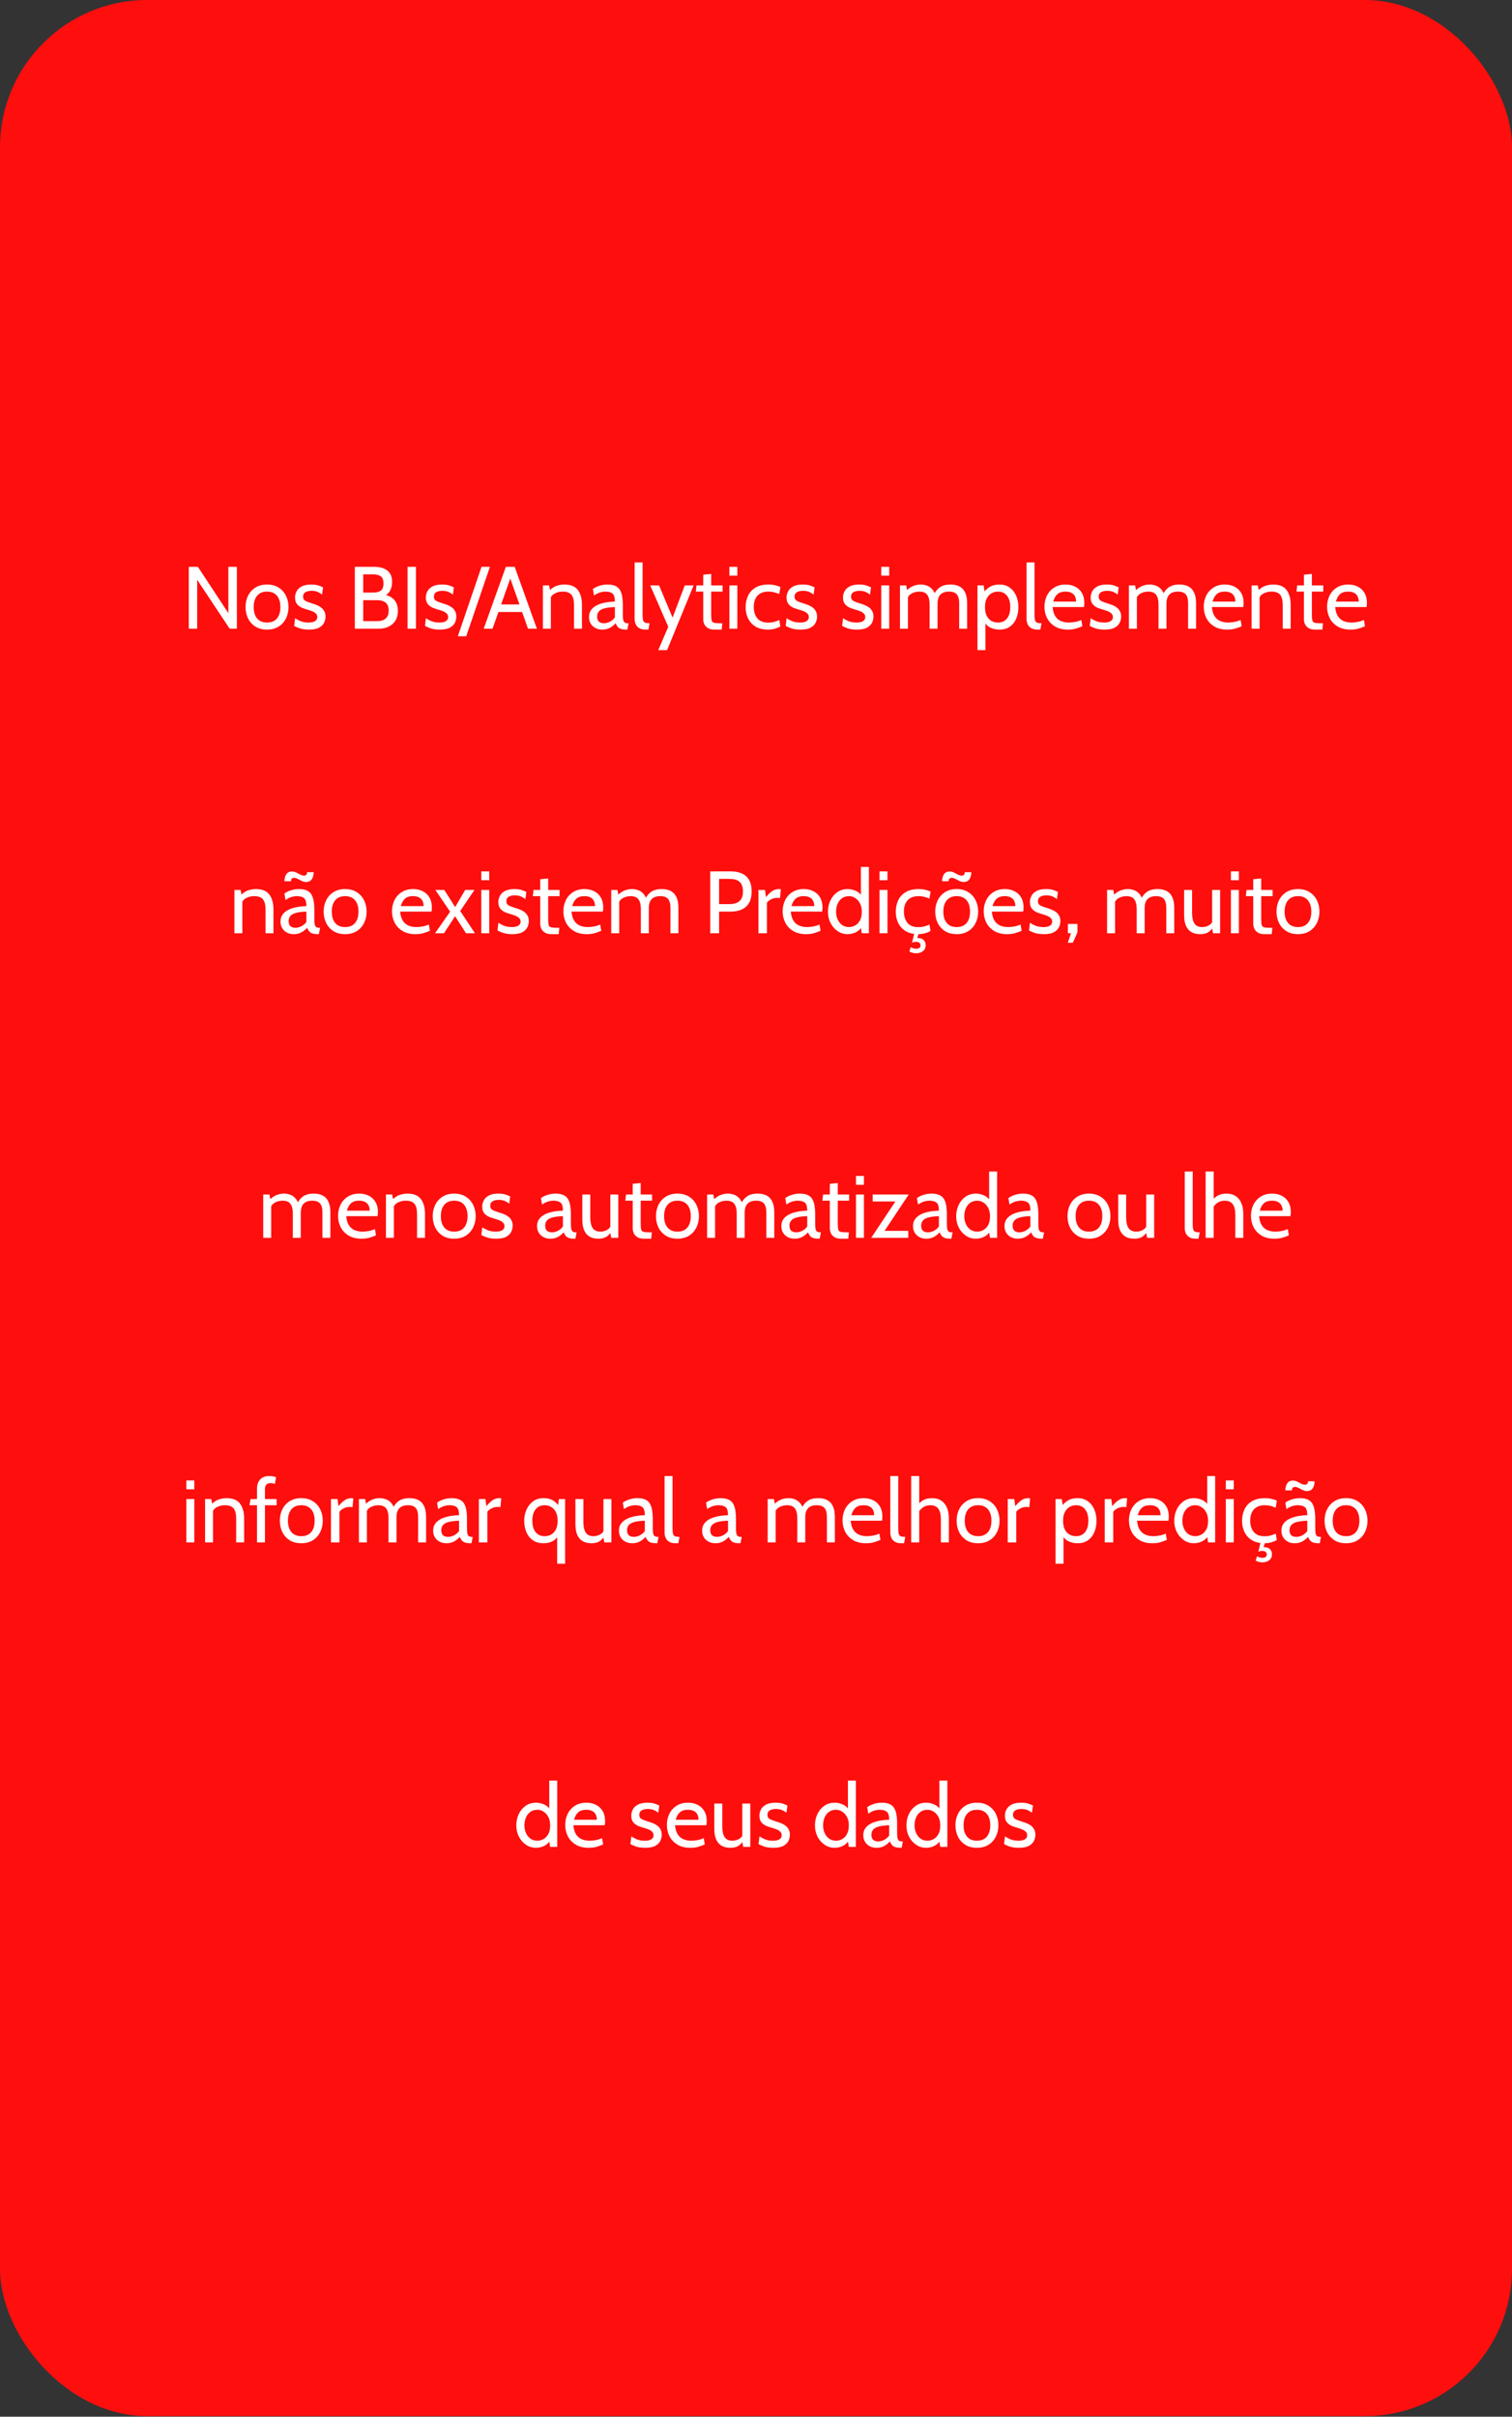 <svg xmlns="http://www.w3.org/2000/svg" width="308" height="492" viewBox="0 0 308 492" fill="none"><rect x="0" y="0" width="308" height="492" fill="#333333" stroke="none"/><rect width="308" height="491.89" rx="30" fill="#FF0E0E"></rect><path d="M38.459 128V115.4H40.313L46.523 124.832V115.4H48.251V128H46.793L40.169 118.046V128H38.459ZM54.396 128.18C53.472 128.18 52.683 127.976 52.029 127.568C51.381 127.154 50.883 126.602 50.535 125.912C50.193 125.216 50.022 124.442 50.022 123.59C50.022 122.738 50.193 121.967 50.535 121.277C50.883 120.581 51.381 120.029 52.029 119.621C52.683 119.207 53.472 119 54.396 119C55.314 119 56.1 119.207 56.754 119.621C57.408 120.029 57.906 120.581 58.248 121.277C58.596 121.967 58.77 122.738 58.77 123.59C58.77 124.442 58.596 125.216 58.248 125.912C57.906 126.602 57.408 127.154 56.754 127.568C56.1 127.976 55.314 128.18 54.396 128.18ZM54.396 126.74C55.272 126.74 55.944 126.464 56.412 125.912C56.88 125.354 57.114 124.58 57.114 123.59C57.114 122.6 56.88 121.829 56.412 121.277C55.944 120.719 55.272 120.44 54.396 120.44C53.526 120.44 52.854 120.719 52.38 121.277C51.912 121.829 51.678 122.6 51.678 123.59C51.678 124.58 51.912 125.354 52.38 125.912C52.854 126.464 53.526 126.74 54.396 126.74ZM62.943 128.18C62.163 128.18 61.515 128.087 60.999 127.901C60.489 127.715 60.129 127.55 59.919 127.406L60.117 125.84C60.309 126.008 60.648 126.2 61.134 126.416C61.62 126.632 62.199 126.74 62.871 126.74C63.441 126.74 63.876 126.644 64.176 126.452C64.482 126.26 64.635 125.99 64.635 125.642C64.635 125.336 64.536 125.09 64.338 124.904C64.146 124.712 63.912 124.562 63.636 124.454C63.366 124.34 63.111 124.25 62.871 124.184C62.469 124.076 62.052 123.941 61.62 123.779C61.194 123.611 60.834 123.362 60.54 123.032C60.246 122.702 60.099 122.24 60.099 121.646C60.099 121.196 60.207 120.77 60.423 120.368C60.639 119.96 60.99 119.63 61.476 119.378C61.962 119.126 62.607 119 63.411 119C63.999 119 64.476 119.063 64.842 119.189C65.214 119.309 65.535 119.438 65.805 119.576L65.607 121.052C65.349 120.836 65.049 120.653 64.707 120.503C64.365 120.353 63.945 120.278 63.447 120.278C62.943 120.278 62.532 120.374 62.214 120.566C61.896 120.752 61.737 121.052 61.737 121.466C61.737 121.88 61.905 122.174 62.241 122.348C62.583 122.522 63.099 122.714 63.789 122.924C64.005 122.984 64.254 123.071 64.536 123.185C64.824 123.299 65.103 123.452 65.373 123.644C65.643 123.836 65.865 124.088 66.039 124.4C66.219 124.706 66.309 125.09 66.309 125.552C66.309 125.942 66.216 126.341 66.03 126.749C65.844 127.151 65.508 127.49 65.022 127.766C64.536 128.042 63.843 128.18 62.943 128.18ZM72.279 128V115.4H76.257C77.385 115.4 78.27 115.655 78.912 116.165C79.554 116.669 79.875 117.44 79.875 118.478C79.875 119.18 79.722 119.798 79.416 120.332C79.11 120.866 78.651 121.214 78.039 121.376L78.291 121.088C79.167 121.232 79.845 121.583 80.325 122.141C80.805 122.693 81.045 123.446 81.045 124.4C81.045 125.504 80.688 126.38 79.974 127.028C79.266 127.676 78.285 128 77.031 128H72.279ZM73.989 126.452H76.887C77.583 126.452 78.138 126.278 78.552 125.93C78.966 125.582 79.173 125.054 79.173 124.346C79.173 123.554 78.96 122.996 78.534 122.672C78.114 122.348 77.565 122.186 76.887 122.186H73.989V126.452ZM73.989 120.638H76.041C76.653 120.638 77.151 120.515 77.535 120.269C77.919 120.023 78.111 119.528 78.111 118.784C78.111 118.046 77.919 117.554 77.535 117.308C77.151 117.056 76.653 116.93 76.041 116.93H73.989V120.638ZM83.019 128V115.4H84.729V128H83.019ZM89.591 128.18C88.811 128.18 88.163 128.087 87.647 127.901C87.137 127.715 86.777 127.55 86.567 127.406L86.765 125.84C86.957 126.008 87.296 126.2 87.782 126.416C88.268 126.632 88.847 126.74 89.519 126.74C90.089 126.74 90.524 126.644 90.824 126.452C91.13 126.26 91.283 125.99 91.283 125.642C91.283 125.336 91.184 125.09 90.986 124.904C90.794 124.712 90.56 124.562 90.284 124.454C90.014 124.34 89.759 124.25 89.519 124.184C89.117 124.076 88.7 123.941 88.268 123.779C87.842 123.611 87.482 123.362 87.188 123.032C86.894 122.702 86.747 122.24 86.747 121.646C86.747 121.196 86.855 120.77 87.071 120.368C87.287 119.96 87.638 119.63 88.124 119.378C88.61 119.126 89.255 119 90.059 119C90.647 119 91.124 119.063 91.49 119.189C91.862 119.309 92.183 119.438 92.453 119.576L92.255 121.052C91.997 120.836 91.697 120.653 91.355 120.503C91.013 120.353 90.593 120.278 90.095 120.278C89.591 120.278 89.18 120.374 88.862 120.566C88.544 120.752 88.385 121.052 88.385 121.466C88.385 121.88 88.553 122.174 88.889 122.348C89.231 122.522 89.747 122.714 90.437 122.924C90.653 122.984 90.902 123.071 91.184 123.185C91.472 123.299 91.751 123.452 92.021 123.644C92.291 123.836 92.513 124.088 92.687 124.4C92.867 124.706 92.957 125.09 92.957 125.552C92.957 125.942 92.864 126.341 92.678 126.749C92.492 127.151 92.156 127.49 91.67 127.766C91.184 128.042 90.491 128.18 89.591 128.18ZM93.264 129.53L98.088 115.4H99.798L94.974 129.53H93.264ZM106.645 124.598H101.245V123.05H106.645V124.598ZM103.693 117.074H104.197L100.327 128H98.527L103.045 115.4H104.845L109.363 128H107.563L103.693 117.074ZM110.591 128V119.18H111.851L112.175 120.872L111.545 120.602C112.139 119.942 112.718 119.51 113.282 119.306C113.852 119.102 114.407 119 114.947 119C116.237 119 117.158 119.372 117.71 120.116C118.268 120.86 118.547 121.868 118.547 123.14V128H116.927V123.14C116.927 122.204 116.753 121.52 116.405 121.088C116.057 120.656 115.463 120.44 114.623 120.44C114.029 120.44 113.483 120.572 112.985 120.836C112.493 121.094 112.169 121.508 112.013 122.078L112.211 121.088V128H110.591ZM122.698 128.18C122.152 128.18 121.675 128.069 121.267 127.847C120.859 127.625 120.541 127.322 120.313 126.938C120.091 126.554 119.98 126.116 119.98 125.624C119.98 125.126 120.088 124.7 120.304 124.346C120.526 123.986 120.82 123.689 121.186 123.455C121.558 123.215 121.972 123.026 122.428 122.888C122.884 122.744 123.355 122.642 123.841 122.582C124.333 122.516 124.804 122.48 125.254 122.474C125.254 121.634 125.089 121.085 124.759 120.827C124.429 120.569 123.952 120.44 123.328 120.44C122.998 120.44 122.644 120.491 122.266 120.593C121.894 120.695 121.474 120.908 121.006 121.232L120.772 119.918C121.126 119.648 121.567 119.429 122.095 119.261C122.623 119.087 123.178 119 123.76 119C124.504 119 125.104 119.132 125.56 119.396C126.016 119.654 126.349 120.092 126.559 120.71C126.769 121.328 126.874 122.168 126.874 123.23V125.03C126.874 125.45 126.892 125.798 126.928 126.074C126.97 126.344 127.06 126.548 127.198 126.686C127.342 126.818 127.57 126.884 127.882 126.884H128.044L127.792 128.18H127.666C127.144 128.18 126.739 128.129 126.451 128.027C126.169 127.925 125.953 127.778 125.803 127.586C125.653 127.394 125.518 127.16 125.398 126.884C125.068 127.268 124.678 127.58 124.228 127.82C123.778 128.06 123.268 128.18 122.698 128.18ZM123.004 126.884C123.436 126.884 123.853 126.776 124.255 126.56C124.663 126.344 124.996 126.056 125.254 125.696V123.59C124.396 123.62 123.7 123.704 123.166 123.842C122.638 123.98 122.251 124.187 122.005 124.463C121.759 124.739 121.636 125.096 121.636 125.534C121.636 126.008 121.762 126.353 122.014 126.569C122.272 126.779 122.602 126.884 123.004 126.884ZM131.562 128.18C130.992 128.18 130.539 128.078 130.203 127.874C129.873 127.664 129.636 127.397 129.492 127.073C129.348 126.749 129.276 126.41 129.276 126.056V114.5H130.896V125.12C130.896 125.624 130.929 126.002 130.995 126.254C131.061 126.506 131.193 126.674 131.391 126.758C131.595 126.842 131.904 126.884 132.318 126.884L132.084 128.18H131.562ZM134.091 132.356L136.125 127.604L132.453 119.18H134.253L137.007 125.732L139.491 119.18H141.291L135.891 132.356H134.091ZM145.555 128.18C144.997 128.18 144.55 128.078 144.214 127.874C143.878 127.67 143.632 127.409 143.476 127.091C143.326 126.767 143.251 126.428 143.251 126.074V120.44H141.739L141.883 119.18H143.251V117.002L144.871 116.84V119.18H147.193V120.44H144.871V125.084C144.871 125.648 144.904 126.056 144.97 126.308C145.036 126.56 145.198 126.719 145.456 126.785C145.72 126.851 146.143 126.884 146.725 126.884H147.139L147.013 128.18H145.555ZM148.577 128V119.18H150.197V128H148.577ZM148.577 117.2V115.4H150.197V117.2H148.577ZM156.442 128.18C155.446 128.18 154.609 127.979 153.931 127.577C153.259 127.169 152.749 126.623 152.401 125.939C152.059 125.249 151.888 124.484 151.888 123.644C151.888 122.768 152.053 121.979 152.383 121.277C152.719 120.575 153.232 120.02 153.922 119.612C154.612 119.204 155.494 119 156.568 119C157.03 119 157.465 119.048 157.873 119.144C158.287 119.234 158.656 119.36 158.98 119.522L158.728 120.944C158.398 120.788 158.047 120.665 157.675 120.575C157.309 120.485 156.928 120.44 156.532 120.44C155.56 120.44 154.819 120.716 154.309 121.268C153.799 121.82 153.544 122.588 153.544 123.572C153.544 124.532 153.787 125.303 154.273 125.885C154.759 126.467 155.5 126.758 156.496 126.758C156.904 126.758 157.294 126.71 157.666 126.614C158.044 126.518 158.404 126.386 158.746 126.218L158.962 127.514C158.722 127.682 158.371 127.835 157.909 127.973C157.447 128.111 156.958 128.18 156.442 128.18ZM163.068 128.18C162.288 128.18 161.64 128.087 161.124 127.901C160.614 127.715 160.254 127.55 160.044 127.406L160.242 125.84C160.434 126.008 160.773 126.2 161.259 126.416C161.745 126.632 162.324 126.74 162.996 126.74C163.566 126.74 164.001 126.644 164.301 126.452C164.607 126.26 164.76 125.99 164.76 125.642C164.76 125.336 164.661 125.09 164.463 124.904C164.271 124.712 164.037 124.562 163.761 124.454C163.491 124.34 163.236 124.25 162.996 124.184C162.594 124.076 162.177 123.941 161.745 123.779C161.319 123.611 160.959 123.362 160.665 123.032C160.371 122.702 160.224 122.24 160.224 121.646C160.224 121.196 160.332 120.77 160.548 120.368C160.764 119.96 161.115 119.63 161.601 119.378C162.087 119.126 162.732 119 163.536 119C164.124 119 164.601 119.063 164.967 119.189C165.339 119.309 165.66 119.438 165.93 119.576L165.732 121.052C165.474 120.836 165.174 120.653 164.832 120.503C164.49 120.353 164.07 120.278 163.572 120.278C163.068 120.278 162.657 120.374 162.339 120.566C162.021 120.752 161.862 121.052 161.862 121.466C161.862 121.88 162.03 122.174 162.366 122.348C162.708 122.522 163.224 122.714 163.914 122.924C164.13 122.984 164.379 123.071 164.661 123.185C164.949 123.299 165.228 123.452 165.498 123.644C165.768 123.836 165.99 124.088 166.164 124.4C166.344 124.706 166.434 125.09 166.434 125.552C166.434 125.942 166.341 126.341 166.155 126.749C165.969 127.151 165.633 127.49 165.147 127.766C164.661 128.042 163.968 128.18 163.068 128.18ZM174.564 128.18C173.784 128.18 173.136 128.087 172.62 127.901C172.11 127.715 171.75 127.55 171.54 127.406L171.738 125.84C171.93 126.008 172.269 126.2 172.755 126.416C173.241 126.632 173.82 126.74 174.492 126.74C175.062 126.74 175.497 126.644 175.797 126.452C176.103 126.26 176.256 125.99 176.256 125.642C176.256 125.336 176.157 125.09 175.959 124.904C175.767 124.712 175.533 124.562 175.257 124.454C174.987 124.34 174.732 124.25 174.492 124.184C174.09 124.076 173.673 123.941 173.241 123.779C172.815 123.611 172.455 123.362 172.161 123.032C171.867 122.702 171.72 122.24 171.72 121.646C171.72 121.196 171.828 120.77 172.044 120.368C172.26 119.96 172.611 119.63 173.097 119.378C173.583 119.126 174.228 119 175.032 119C175.62 119 176.097 119.063 176.463 119.189C176.835 119.309 177.156 119.438 177.426 119.576L177.228 121.052C176.97 120.836 176.67 120.653 176.328 120.503C175.986 120.353 175.566 120.278 175.068 120.278C174.564 120.278 174.153 120.374 173.835 120.566C173.517 120.752 173.358 121.052 173.358 121.466C173.358 121.88 173.526 122.174 173.862 122.348C174.204 122.522 174.72 122.714 175.41 122.924C175.626 122.984 175.875 123.071 176.157 123.185C176.445 123.299 176.724 123.452 176.994 123.644C177.264 123.836 177.486 124.088 177.66 124.4C177.84 124.706 177.93 125.09 177.93 125.552C177.93 125.942 177.837 126.341 177.651 126.749C177.465 127.151 177.129 127.49 176.643 127.766C176.157 128.042 175.464 128.18 174.564 128.18ZM179.515 128V119.18H181.135V128H179.515ZM179.515 117.2V115.4H181.135V117.2H179.515ZM183.329 128V119.18H184.589L184.913 120.872L184.301 120.584C184.853 119.99 185.39 119.579 185.912 119.351C186.434 119.117 186.983 119 187.559 119C187.991 119 188.405 119.072 188.801 119.216C189.203 119.354 189.563 119.6 189.881 119.954C190.205 120.302 190.463 120.788 190.655 121.412L190.205 121.214C190.469 120.53 190.874 119.99 191.42 119.594C191.966 119.198 192.701 119 193.625 119C194.363 119 194.984 119.138 195.488 119.414C195.992 119.684 196.37 120.101 196.622 120.665C196.88 121.223 197.009 121.934 197.009 122.798V128H195.389V122.816C195.389 121.988 195.227 121.385 194.903 121.007C194.579 120.629 194.051 120.44 193.319 120.44C192.803 120.44 192.389 120.521 192.077 120.683C191.765 120.839 191.528 121.043 191.366 121.295C191.21 121.547 191.105 121.814 191.051 122.096C191.003 122.378 190.979 122.642 190.979 122.888V128H189.359V123.14C189.359 122.42 189.272 121.865 189.098 121.475C188.924 121.085 188.681 120.815 188.369 120.665C188.057 120.515 187.697 120.44 187.289 120.44C186.695 120.44 186.164 120.572 185.696 120.836C185.228 121.094 184.913 121.508 184.751 122.078L184.949 121.196V128H183.329ZM199.115 132.356V119.18H200.375L200.663 121.196L200.213 120.872C200.585 120.296 201.044 119.84 201.59 119.504C202.136 119.168 202.805 119 203.597 119C204.401 119 205.091 119.204 205.667 119.612C206.243 120.02 206.684 120.572 206.99 121.268C207.296 121.958 207.449 122.732 207.449 123.59C207.449 124.448 207.305 125.225 207.017 125.921C206.729 126.611 206.3 127.16 205.73 127.568C205.16 127.976 204.449 128.18 203.597 128.18C202.895 128.18 202.259 128.036 201.689 127.748C201.125 127.454 200.717 127.016 200.465 126.434L200.735 126.11V132.356H199.115ZM203.291 126.74C204.077 126.74 204.689 126.464 205.127 125.912C205.571 125.354 205.793 124.58 205.793 123.59C205.793 122.6 205.571 121.829 205.127 121.277C204.689 120.719 204.077 120.44 203.291 120.44C202.805 120.44 202.361 120.557 201.959 120.791C201.563 121.019 201.245 121.367 201.005 121.835C200.765 122.297 200.645 122.882 200.645 123.59C200.645 124.328 200.765 124.928 201.005 125.39C201.245 125.852 201.563 126.194 201.959 126.416C202.361 126.632 202.805 126.74 203.291 126.74ZM211.402 128.18C210.832 128.18 210.379 128.078 210.043 127.874C209.713 127.664 209.476 127.397 209.332 127.073C209.188 126.749 209.116 126.41 209.116 126.056V114.5H210.736V125.12C210.736 125.624 210.769 126.002 210.835 126.254C210.901 126.506 211.033 126.674 211.231 126.758C211.435 126.842 211.744 126.884 212.158 126.884L211.924 128.18H211.402ZM217.53 128.18C216.492 128.18 215.619 127.967 214.911 127.541C214.203 127.115 213.666 126.551 213.3 125.849C212.94 125.141 212.76 124.364 212.76 123.518C212.76 122.696 212.928 121.943 213.264 121.259C213.606 120.575 214.098 120.029 214.74 119.621C215.388 119.207 216.168 119 217.08 119C217.812 119 218.463 119.147 219.033 119.441C219.609 119.729 220.059 120.152 220.383 120.71C220.713 121.262 220.878 121.934 220.878 122.726C220.878 122.852 220.872 122.99 220.86 123.14C220.854 123.284 220.836 123.434 220.806 123.59H214.416C214.494 124.406 214.689 125.042 215.001 125.498C215.313 125.954 215.706 126.275 216.18 126.461C216.654 126.647 217.17 126.74 217.728 126.74C218.136 126.74 218.562 126.698 219.006 126.614C219.45 126.53 219.87 126.398 220.266 126.218L220.482 127.496C220.14 127.646 219.723 127.799 219.231 127.955C218.739 128.105 218.172 128.18 217.53 128.18ZM214.56 122.474H219.204C219.204 122.06 219.126 121.7 218.97 121.394C218.814 121.088 218.577 120.854 218.259 120.692C217.941 120.524 217.536 120.44 217.044 120.44C216.324 120.44 215.769 120.62 215.379 120.98C214.995 121.334 214.722 121.832 214.56 122.474ZM225.013 128.18C224.233 128.18 223.585 128.087 223.069 127.901C222.559 127.715 222.199 127.55 221.989 127.406L222.187 125.84C222.379 126.008 222.718 126.2 223.204 126.416C223.69 126.632 224.269 126.74 224.941 126.74C225.511 126.74 225.946 126.644 226.246 126.452C226.552 126.26 226.705 125.99 226.705 125.642C226.705 125.336 226.606 125.09 226.408 124.904C226.216 124.712 225.982 124.562 225.706 124.454C225.436 124.34 225.181 124.25 224.941 124.184C224.539 124.076 224.122 123.941 223.69 123.779C223.264 123.611 222.904 123.362 222.61 123.032C222.316 122.702 222.169 122.24 222.169 121.646C222.169 121.196 222.277 120.77 222.493 120.368C222.709 119.96 223.06 119.63 223.546 119.378C224.032 119.126 224.677 119 225.481 119C226.069 119 226.546 119.063 226.912 119.189C227.284 119.309 227.605 119.438 227.875 119.576L227.677 121.052C227.419 120.836 227.119 120.653 226.777 120.503C226.435 120.353 226.015 120.278 225.517 120.278C225.013 120.278 224.602 120.374 224.284 120.566C223.966 120.752 223.807 121.052 223.807 121.466C223.807 121.88 223.975 122.174 224.311 122.348C224.653 122.522 225.169 122.714 225.859 122.924C226.075 122.984 226.324 123.071 226.606 123.185C226.894 123.299 227.173 123.452 227.443 123.644C227.713 123.836 227.935 124.088 228.109 124.4C228.289 124.706 228.379 125.09 228.379 125.552C228.379 125.942 228.286 126.341 228.1 126.749C227.914 127.151 227.578 127.49 227.092 127.766C226.606 128.042 225.913 128.18 225.013 128.18ZM229.964 128V119.18H231.224L231.548 120.872L230.936 120.584C231.488 119.99 232.025 119.579 232.547 119.351C233.069 119.117 233.618 119 234.194 119C234.626 119 235.04 119.072 235.436 119.216C235.838 119.354 236.198 119.6 236.516 119.954C236.84 120.302 237.098 120.788 237.29 121.412L236.84 121.214C237.104 120.53 237.509 119.99 238.055 119.594C238.601 119.198 239.336 119 240.26 119C240.998 119 241.619 119.138 242.123 119.414C242.627 119.684 243.005 120.101 243.257 120.665C243.515 121.223 243.644 121.934 243.644 122.798V128H242.024V122.816C242.024 121.988 241.862 121.385 241.538 121.007C241.214 120.629 240.686 120.44 239.954 120.44C239.438 120.44 239.024 120.521 238.712 120.683C238.4 120.839 238.163 121.043 238.001 121.295C237.845 121.547 237.74 121.814 237.686 122.096C237.638 122.378 237.614 122.642 237.614 122.888V128H235.994V123.14C235.994 122.42 235.907 121.865 235.733 121.475C235.559 121.085 235.316 120.815 235.004 120.665C234.692 120.515 234.332 120.44 233.924 120.44C233.33 120.44 232.799 120.572 232.331 120.836C231.863 121.094 231.548 121.508 231.386 122.078L231.584 121.196V128H229.964ZM249.979 128.18C248.941 128.18 248.068 127.967 247.36 127.541C246.652 127.115 246.115 126.551 245.749 125.849C245.389 125.141 245.209 124.364 245.209 123.518C245.209 122.696 245.377 121.943 245.713 121.259C246.055 120.575 246.547 120.029 247.189 119.621C247.837 119.207 248.617 119 249.529 119C250.261 119 250.912 119.147 251.482 119.441C252.058 119.729 252.508 120.152 252.832 120.71C253.162 121.262 253.327 121.934 253.327 122.726C253.327 122.852 253.321 122.99 253.309 123.14C253.303 123.284 253.285 123.434 253.255 123.59H246.865C246.943 124.406 247.138 125.042 247.45 125.498C247.762 125.954 248.155 126.275 248.629 126.461C249.103 126.647 249.619 126.74 250.177 126.74C250.585 126.74 251.011 126.698 251.455 126.614C251.899 126.53 252.319 126.398 252.715 126.218L252.931 127.496C252.589 127.646 252.172 127.799 251.68 127.955C251.188 128.105 250.621 128.18 249.979 128.18ZM247.009 122.474H251.653C251.653 122.06 251.575 121.7 251.419 121.394C251.263 121.088 251.026 120.854 250.708 120.692C250.39 120.524 249.985 120.44 249.493 120.44C248.773 120.44 248.218 120.62 247.828 120.98C247.444 121.334 247.171 121.832 247.009 122.474ZM254.96 128V119.18H256.22L256.544 120.872L255.914 120.602C256.508 119.942 257.087 119.51 257.651 119.306C258.221 119.102 258.776 119 259.316 119C260.606 119 261.527 119.372 262.079 120.116C262.637 120.86 262.916 121.868 262.916 123.14V128H261.296V123.14C261.296 122.204 261.122 121.52 260.774 121.088C260.426 120.656 259.832 120.44 258.992 120.44C258.398 120.44 257.852 120.572 257.354 120.836C256.862 121.094 256.538 121.508 256.382 122.078L256.58 121.088V128H254.96ZM267.916 128.18C267.358 128.18 266.911 128.078 266.575 127.874C266.239 127.67 265.993 127.409 265.837 127.091C265.687 126.767 265.612 126.428 265.612 126.074V120.44H264.1L264.244 119.18H265.612V117.002L267.232 116.84V119.18H269.554V120.44H267.232V125.084C267.232 125.648 267.265 126.056 267.331 126.308C267.397 126.56 267.559 126.719 267.817 126.785C268.081 126.851 268.504 126.884 269.086 126.884H269.5L269.374 128.18H267.916ZM275.099 128.18C274.061 128.18 273.188 127.967 272.48 127.541C271.772 127.115 271.235 126.551 270.869 125.849C270.509 125.141 270.329 124.364 270.329 123.518C270.329 122.696 270.497 121.943 270.833 121.259C271.175 120.575 271.667 120.029 272.309 119.621C272.957 119.207 273.737 119 274.649 119C275.381 119 276.032 119.147 276.602 119.441C277.178 119.729 277.628 120.152 277.952 120.71C278.282 121.262 278.447 121.934 278.447 122.726C278.447 122.852 278.441 122.99 278.429 123.14C278.423 123.284 278.405 123.434 278.375 123.59H271.985C272.063 124.406 272.258 125.042 272.57 125.498C272.882 125.954 273.275 126.275 273.749 126.461C274.223 126.647 274.739 126.74 275.297 126.74C275.705 126.74 276.131 126.698 276.575 126.614C277.019 126.53 277.439 126.398 277.835 126.218L278.051 127.496C277.709 127.646 277.292 127.799 276.8 127.955C276.308 128.105 275.741 128.18 275.099 128.18ZM272.129 122.474H276.773C276.773 122.06 276.695 121.7 276.539 121.394C276.383 121.088 276.146 120.854 275.828 120.692C275.51 120.524 275.105 120.44 274.613 120.44C273.893 120.44 273.338 120.62 272.948 120.98C272.564 121.334 272.291 121.832 272.129 122.474ZM47.749 190V181.18H49.009L49.333 182.872L48.703 182.602C49.297 181.942 49.876 181.51 50.44 181.306C51.01 181.102 51.565 181 52.105 181C53.395 181 54.316 181.372 54.868 182.116C55.426 182.86 55.705 183.868 55.705 185.14V190H54.085V185.14C54.085 184.204 53.911 183.52 53.563 183.088C53.215 182.656 52.621 182.44 51.781 182.44C51.187 182.44 50.641 182.572 50.143 182.836C49.651 183.094 49.327 183.508 49.171 184.078L49.369 183.088V190H47.749ZM59.856 190.18C59.31 190.18 58.833 190.069 58.425 189.847C58.017 189.625 57.699 189.322 57.471 188.938C57.249 188.554 57.138 188.116 57.138 187.624C57.138 187.126 57.246 186.7 57.462 186.346C57.684 185.986 57.978 185.689 58.344 185.455C58.716 185.215 59.13 185.026 59.586 184.888C60.042 184.744 60.513 184.642 60.999 184.582C61.491 184.516 61.962 184.48 62.412 184.474C62.412 183.634 62.247 183.085 61.917 182.827C61.587 182.569 61.11 182.44 60.486 182.44C60.156 182.44 59.802 182.491 59.424 182.593C59.052 182.695 58.632 182.908 58.164 183.232L57.93 181.918C58.284 181.648 58.725 181.429 59.253 181.261C59.781 181.087 60.336 181 60.918 181C61.662 181 62.262 181.132 62.718 181.396C63.174 181.654 63.507 182.092 63.717 182.71C63.927 183.328 64.032 184.168 64.032 185.23V187.03C64.032 187.45 64.05 187.798 64.086 188.074C64.128 188.344 64.218 188.548 64.356 188.686C64.5 188.818 64.728 188.884 65.04 188.884H65.202L64.95 190.18H64.824C64.302 190.18 63.897 190.129 63.609 190.027C63.327 189.925 63.111 189.778 62.961 189.586C62.811 189.394 62.676 189.16 62.556 188.884C62.226 189.268 61.836 189.58 61.386 189.82C60.936 190.06 60.426 190.18 59.856 190.18ZM60.162 188.884C60.594 188.884 61.011 188.776 61.413 188.56C61.821 188.344 62.154 188.056 62.412 187.696V185.59C61.554 185.62 60.858 185.704 60.324 185.842C59.796 185.98 59.409 186.187 59.163 186.463C58.917 186.739 58.794 187.096 58.794 187.534C58.794 188.008 58.92 188.353 59.172 188.569C59.43 188.779 59.76 188.884 60.162 188.884ZM62.358 179.56C62.058 179.56 61.767 179.491 61.485 179.353C61.203 179.209 60.93 179.068 60.666 178.93C60.402 178.786 60.144 178.714 59.892 178.714C59.484 178.714 59.28 178.948 59.28 179.416H57.93C57.96 178.768 58.104 178.273 58.362 177.931C58.62 177.589 58.992 177.418 59.478 177.418C59.778 177.418 60.069 177.49 60.351 177.634C60.633 177.772 60.906 177.913 61.17 178.057C61.434 178.195 61.692 178.264 61.944 178.264C62.352 178.264 62.556 178.03 62.556 177.562H63.906C63.882 178.21 63.738 178.705 63.474 179.047C63.216 179.389 62.844 179.56 62.358 179.56ZM70.305 190.18C69.38 190.18 68.591 189.976 67.938 189.568C67.29 189.154 66.791 188.602 66.444 187.912C66.102 187.216 65.93 186.442 65.93 185.59C65.93 184.738 66.102 183.967 66.444 183.277C66.791 182.581 67.29 182.029 67.938 181.621C68.591 181.207 69.38 181 70.305 181C71.222 181 72.008 181.207 72.662 181.621C73.317 182.029 73.814 182.581 74.156 183.277C74.504 183.967 74.678 184.738 74.678 185.59C74.678 186.442 74.504 187.216 74.156 187.912C73.814 188.602 73.317 189.154 72.662 189.568C72.008 189.976 71.222 190.18 70.305 190.18ZM70.305 188.74C71.18 188.74 71.853 188.464 72.32 187.912C72.788 187.354 73.022 186.58 73.022 185.59C73.022 184.6 72.788 183.829 72.32 183.277C71.853 182.719 71.18 182.44 70.305 182.44C69.434 182.44 68.763 182.719 68.288 183.277C67.82 183.829 67.587 184.6 67.587 185.59C67.587 186.58 67.82 187.354 68.288 187.912C68.763 188.464 69.434 188.74 70.305 188.74ZM84.622 190.18C83.584 190.18 82.711 189.967 82.003 189.541C81.295 189.115 80.758 188.551 80.392 187.849C80.032 187.141 79.852 186.364 79.852 185.518C79.852 184.696 80.02 183.943 80.356 183.259C80.698 182.575 81.19 182.029 81.832 181.621C82.48 181.207 83.26 181 84.172 181C84.904 181 85.555 181.147 86.125 181.441C86.701 181.729 87.151 182.152 87.475 182.71C87.805 183.262 87.97 183.934 87.97 184.726C87.97 184.852 87.964 184.99 87.952 185.14C87.946 185.284 87.928 185.434 87.898 185.59H81.508C81.586 186.406 81.781 187.042 82.093 187.498C82.405 187.954 82.798 188.275 83.272 188.461C83.746 188.647 84.262 188.74 84.82 188.74C85.228 188.74 85.654 188.698 86.098 188.614C86.542 188.53 86.962 188.398 87.358 188.218L87.574 189.496C87.232 189.646 86.815 189.799 86.323 189.955C85.831 190.105 85.264 190.18 84.622 190.18ZM81.652 184.474H86.296C86.296 184.06 86.218 183.7 86.062 183.394C85.906 183.088 85.669 182.854 85.351 182.692C85.033 182.524 84.628 182.44 84.136 182.44C83.416 182.44 82.861 182.62 82.471 182.98C82.087 183.334 81.814 183.832 81.652 184.474ZM88.615 190L91.693 185.608L88.687 181.18H90.505L92.719 184.672L94.753 181.18H96.643L93.745 185.464L96.751 190H94.933L92.701 186.526L90.433 190H88.615ZM98.04 190V181.18H99.66V190H98.04ZM98.04 179.2V177.4H99.66V179.2H98.04ZM104.357 190.18C103.577 190.18 102.929 190.087 102.413 189.901C101.903 189.715 101.543 189.55 101.333 189.406L101.531 187.84C101.723 188.008 102.062 188.2 102.548 188.416C103.034 188.632 103.613 188.74 104.285 188.74C104.855 188.74 105.29 188.644 105.59 188.452C105.896 188.26 106.049 187.99 106.049 187.642C106.049 187.336 105.95 187.09 105.752 186.904C105.56 186.712 105.326 186.562 105.05 186.454C104.78 186.34 104.525 186.25 104.285 186.184C103.883 186.076 103.466 185.941 103.034 185.779C102.608 185.611 102.248 185.362 101.954 185.032C101.66 184.702 101.513 184.24 101.513 183.646C101.513 183.196 101.621 182.77 101.837 182.368C102.053 181.96 102.404 181.63 102.89 181.378C103.376 181.126 104.021 181 104.825 181C105.413 181 105.89 181.063 106.256 181.189C106.628 181.309 106.949 181.438 107.219 181.576L107.021 183.052C106.763 182.836 106.463 182.653 106.121 182.503C105.779 182.353 105.359 182.278 104.861 182.278C104.357 182.278 103.946 182.374 103.628 182.566C103.31 182.752 103.151 183.052 103.151 183.466C103.151 183.88 103.319 184.174 103.655 184.348C103.997 184.522 104.513 184.714 105.203 184.924C105.419 184.984 105.668 185.071 105.95 185.185C106.238 185.299 106.517 185.452 106.787 185.644C107.057 185.836 107.279 186.088 107.453 186.4C107.633 186.706 107.723 187.09 107.723 187.552C107.723 187.942 107.63 188.341 107.444 188.749C107.258 189.151 106.922 189.49 106.436 189.766C105.95 190.042 105.257 190.18 104.357 190.18ZM112.35 190.18C111.792 190.18 111.345 190.078 111.009 189.874C110.673 189.67 110.427 189.409 110.271 189.091C110.121 188.767 110.046 188.428 110.046 188.074V182.44H108.534L108.678 181.18H110.046V179.002L111.666 178.84V181.18H113.988V182.44H111.666V187.084C111.666 187.648 111.699 188.056 111.765 188.308C111.831 188.56 111.993 188.719 112.251 188.785C112.515 188.851 112.938 188.884 113.52 188.884H113.934L113.808 190.18H112.35ZM119.532 190.18C118.494 190.18 117.621 189.967 116.913 189.541C116.205 189.115 115.668 188.551 115.302 187.849C114.942 187.141 114.762 186.364 114.762 185.518C114.762 184.696 114.93 183.943 115.266 183.259C115.608 182.575 116.1 182.029 116.742 181.621C117.39 181.207 118.17 181 119.082 181C119.814 181 120.465 181.147 121.035 181.441C121.611 181.729 122.061 182.152 122.385 182.71C122.715 183.262 122.88 183.934 122.88 184.726C122.88 184.852 122.874 184.99 122.862 185.14C122.856 185.284 122.838 185.434 122.808 185.59H116.418C116.496 186.406 116.691 187.042 117.003 187.498C117.315 187.954 117.708 188.275 118.182 188.461C118.656 188.647 119.172 188.74 119.73 188.74C120.138 188.74 120.564 188.698 121.008 188.614C121.452 188.53 121.872 188.398 122.268 188.218L122.484 189.496C122.142 189.646 121.725 189.799 121.233 189.955C120.741 190.105 120.174 190.18 119.532 190.18ZM116.562 184.474H121.206C121.206 184.06 121.128 183.7 120.972 183.394C120.816 183.088 120.579 182.854 120.261 182.692C119.943 182.524 119.538 182.44 119.046 182.44C118.326 182.44 117.771 182.62 117.381 182.98C116.997 183.334 116.724 183.832 116.562 184.474ZM124.513 190V181.18H125.773L126.097 182.872L125.485 182.584C126.037 181.99 126.574 181.579 127.096 181.351C127.618 181.117 128.167 181 128.743 181C129.175 181 129.589 181.072 129.985 181.216C130.387 181.354 130.747 181.6 131.065 181.954C131.389 182.302 131.647 182.788 131.839 183.412L131.389 183.214C131.653 182.53 132.058 181.99 132.604 181.594C133.15 181.198 133.885 181 134.809 181C135.547 181 136.168 181.138 136.672 181.414C137.176 181.684 137.554 182.101 137.806 182.665C138.064 183.223 138.193 183.934 138.193 184.798V190H136.573V184.816C136.573 183.988 136.411 183.385 136.087 183.007C135.763 182.629 135.235 182.44 134.503 182.44C133.987 182.44 133.573 182.521 133.261 182.683C132.949 182.839 132.712 183.043 132.55 183.295C132.394 183.547 132.289 183.814 132.235 184.096C132.187 184.378 132.163 184.642 132.163 184.888V190H130.543V185.14C130.543 184.42 130.456 183.865 130.282 183.475C130.108 183.085 129.865 182.815 129.553 182.665C129.241 182.515 128.881 182.44 128.473 182.44C127.879 182.44 127.348 182.572 126.88 182.836C126.412 183.094 126.097 183.508 125.935 184.078L126.133 183.196V190H124.513ZM144.683 190V177.4H148.841C149.687 177.4 150.431 177.535 151.073 177.805C151.715 178.075 152.213 178.51 152.567 179.11C152.927 179.71 153.107 180.502 153.107 181.486C153.107 182.452 152.927 183.238 152.567 183.844C152.213 184.444 151.715 184.885 151.073 185.167C150.431 185.449 149.687 185.59 148.841 185.59H146.483V190H144.683ZM146.483 184.06H148.589C149.507 184.06 150.194 183.853 150.65 183.439C151.112 183.019 151.343 182.374 151.343 181.504C151.343 180.628 151.124 179.98 150.686 179.56C150.254 179.14 149.555 178.93 148.589 178.93H146.483V184.06ZM154.501 190V181.18H155.833L156.031 182.638C156.481 182.08 156.91 181.669 157.318 181.405C157.732 181.135 158.173 181 158.641 181C158.791 181 158.929 181.018 159.055 181.054L158.893 182.836C158.815 182.818 158.731 182.806 158.641 182.8C158.557 182.788 158.461 182.782 158.353 182.782C157.885 182.782 157.453 182.887 157.057 183.097C156.667 183.301 156.391 183.526 156.229 183.772V190H154.501ZM164.198 190.18C163.16 190.18 162.287 189.967 161.579 189.541C160.871 189.115 160.334 188.551 159.968 187.849C159.608 187.141 159.428 186.364 159.428 185.518C159.428 184.696 159.596 183.943 159.932 183.259C160.274 182.575 160.766 182.029 161.408 181.621C162.056 181.207 162.836 181 163.748 181C164.48 181 165.131 181.147 165.701 181.441C166.277 181.729 166.727 182.152 167.051 182.71C167.381 183.262 167.546 183.934 167.546 184.726C167.546 184.852 167.54 184.99 167.528 185.14C167.522 185.284 167.504 185.434 167.474 185.59H161.084C161.162 186.406 161.357 187.042 161.669 187.498C161.981 187.954 162.374 188.275 162.848 188.461C163.322 188.647 163.838 188.74 164.396 188.74C164.804 188.74 165.23 188.698 165.674 188.614C166.118 188.53 166.538 188.398 166.934 188.218L167.15 189.496C166.808 189.646 166.391 189.799 165.899 189.955C165.407 190.105 164.84 190.18 164.198 190.18ZM161.228 184.474H165.872C165.872 184.06 165.794 183.7 165.638 183.394C165.482 183.088 165.245 182.854 164.927 182.692C164.609 182.524 164.204 182.44 163.712 182.44C162.992 182.44 162.437 182.62 162.047 182.98C161.663 183.334 161.39 183.832 161.228 184.474ZM172.671 190.18C171.921 190.18 171.243 189.976 170.637 189.568C170.031 189.16 169.548 188.611 169.188 187.921C168.834 187.231 168.657 186.46 168.657 185.608C168.657 184.798 168.819 184.042 169.143 183.34C169.473 182.638 169.938 182.074 170.538 181.648C171.138 181.216 171.849 181 172.671 181C173.259 181 173.826 181.129 174.372 181.387C174.924 181.639 175.371 182.062 175.713 182.656L175.371 182.89V176.5H176.991V190H175.551L175.245 188.128L175.659 188.416C175.401 188.998 174.996 189.439 174.444 189.739C173.892 190.033 173.301 190.18 172.671 190.18ZM172.959 188.74C173.367 188.74 173.769 188.635 174.165 188.425C174.567 188.215 174.897 187.882 175.155 187.426C175.419 186.964 175.551 186.358 175.551 185.608C175.551 184.912 175.419 184.33 175.155 183.862C174.897 183.388 174.567 183.034 174.165 182.8C173.769 182.56 173.367 182.44 172.959 182.44C172.407 182.44 171.933 182.578 171.537 182.854C171.141 183.13 170.838 183.508 170.628 183.988C170.418 184.462 170.313 185.002 170.313 185.608C170.313 186.178 170.418 186.7 170.628 187.174C170.838 187.648 171.141 188.029 171.537 188.317C171.933 188.599 172.407 188.74 172.959 188.74ZM179.163 190V181.18H180.783V190H179.163ZM179.163 179.2V177.4H180.783V179.2H179.163ZM187.028 190.18C186.032 190.18 185.195 189.979 184.517 189.577C183.845 189.169 183.335 188.623 182.987 187.939C182.645 187.249 182.474 186.484 182.474 185.644C182.474 184.768 182.639 183.979 182.969 183.277C183.305 182.575 183.818 182.02 184.508 181.612C185.198 181.204 186.08 181 187.154 181C187.616 181 188.051 181.048 188.459 181.144C188.873 181.234 189.242 181.36 189.566 181.522L189.314 182.944C188.984 182.788 188.633 182.665 188.261 182.575C187.895 182.485 187.514 182.44 187.118 182.44C186.146 182.44 185.405 182.716 184.895 183.268C184.385 183.82 184.13 184.588 184.13 185.572C184.13 186.532 184.373 187.303 184.859 187.885C185.345 188.467 186.086 188.758 187.082 188.758C187.49 188.758 187.88 188.71 188.252 188.614C188.63 188.518 188.99 188.386 189.332 188.218L189.548 189.514C189.308 189.682 188.957 189.835 188.495 189.973C188.033 190.111 187.544 190.18 187.028 190.18ZM186.704 191.422L186.11 191.152C186.254 191.098 186.395 191.053 186.533 191.017C186.677 190.987 186.83 190.972 186.992 190.972C187.478 190.972 187.859 191.101 188.135 191.359C188.417 191.623 188.558 191.98 188.558 192.43C188.558 192.958 188.372 193.363 188 193.645C187.634 193.927 187.184 194.068 186.65 194.068C186.344 194.068 186.074 194.032 185.84 193.96C185.606 193.894 185.408 193.816 185.246 193.726L185.516 192.844C185.696 192.94 185.879 193.015 186.065 193.069C186.251 193.123 186.446 193.15 186.65 193.15C186.914 193.15 187.124 193.09 187.28 192.97C187.436 192.856 187.514 192.688 187.514 192.466C187.514 192.25 187.439 192.076 187.289 191.944C187.145 191.812 186.92 191.746 186.614 191.746C186.482 191.746 186.35 191.755 186.218 191.773C186.086 191.797 185.942 191.836 185.786 191.89L186.254 190H187.154L186.704 191.422ZM194.881 190.18C193.957 190.18 193.168 189.976 192.514 189.568C191.866 189.154 191.368 188.602 191.02 187.912C190.678 187.216 190.507 186.442 190.507 185.59C190.507 184.738 190.678 183.967 191.02 183.277C191.368 182.581 191.866 182.029 192.514 181.621C193.168 181.207 193.957 181 194.881 181C195.799 181 196.585 181.207 197.239 181.621C197.893 182.029 198.391 182.581 198.733 183.277C199.081 183.967 199.255 184.738 199.255 185.59C199.255 186.442 199.081 187.216 198.733 187.912C198.391 188.602 197.893 189.154 197.239 189.568C196.585 189.976 195.799 190.18 194.881 190.18ZM194.881 188.74C195.757 188.74 196.429 188.464 196.897 187.912C197.365 187.354 197.599 186.58 197.599 185.59C197.599 184.6 197.365 183.829 196.897 183.277C196.429 182.719 195.757 182.44 194.881 182.44C194.011 182.44 193.339 182.719 192.865 183.277C192.397 183.829 192.163 184.6 192.163 185.59C192.163 186.58 192.397 187.354 192.865 187.912C193.339 188.464 194.011 188.74 194.881 188.74ZM196.321 179.56C196.021 179.56 195.73 179.491 195.448 179.353C195.166 179.209 194.893 179.068 194.629 178.93C194.365 178.786 194.107 178.714 193.855 178.714C193.447 178.714 193.243 178.948 193.243 179.416H191.893C191.923 178.768 192.067 178.273 192.325 177.931C192.583 177.589 192.955 177.418 193.441 177.418C193.741 177.418 194.032 177.49 194.314 177.634C194.596 177.772 194.869 177.913 195.133 178.057C195.397 178.195 195.655 178.264 195.907 178.264C196.315 178.264 196.519 178.03 196.519 177.562H197.869C197.845 178.21 197.701 178.705 197.437 179.047C197.179 179.389 196.807 179.56 196.321 179.56ZM205.155 190.18C204.117 190.18 203.244 189.967 202.536 189.541C201.828 189.115 201.291 188.551 200.925 187.849C200.565 187.141 200.385 186.364 200.385 185.518C200.385 184.696 200.553 183.943 200.889 183.259C201.231 182.575 201.723 182.029 202.365 181.621C203.013 181.207 203.793 181 204.705 181C205.437 181 206.088 181.147 206.658 181.441C207.234 181.729 207.684 182.152 208.008 182.71C208.338 183.262 208.503 183.934 208.503 184.726C208.503 184.852 208.497 184.99 208.485 185.14C208.479 185.284 208.461 185.434 208.431 185.59H202.041C202.119 186.406 202.314 187.042 202.626 187.498C202.938 187.954 203.331 188.275 203.805 188.461C204.279 188.647 204.795 188.74 205.353 188.74C205.761 188.74 206.187 188.698 206.631 188.614C207.075 188.53 207.495 188.398 207.891 188.218L208.107 189.496C207.765 189.646 207.348 189.799 206.856 189.955C206.364 190.105 205.797 190.18 205.155 190.18ZM202.185 184.474H206.829C206.829 184.06 206.751 183.7 206.595 183.394C206.439 183.088 206.202 182.854 205.884 182.692C205.566 182.524 205.161 182.44 204.669 182.44C203.949 182.44 203.394 182.62 203.004 182.98C202.62 183.334 202.347 183.832 202.185 184.474ZM212.638 190.18C211.858 190.18 211.21 190.087 210.694 189.901C210.184 189.715 209.824 189.55 209.614 189.406L209.812 187.84C210.004 188.008 210.343 188.2 210.829 188.416C211.315 188.632 211.894 188.74 212.566 188.74C213.136 188.74 213.571 188.644 213.871 188.452C214.177 188.26 214.33 187.99 214.33 187.642C214.33 187.336 214.231 187.09 214.033 186.904C213.841 186.712 213.607 186.562 213.331 186.454C213.061 186.34 212.806 186.25 212.566 186.184C212.164 186.076 211.747 185.941 211.315 185.779C210.889 185.611 210.529 185.362 210.235 185.032C209.941 184.702 209.794 184.24 209.794 183.646C209.794 183.196 209.902 182.77 210.118 182.368C210.334 181.96 210.685 181.63 211.171 181.378C211.657 181.126 212.302 181 213.106 181C213.694 181 214.171 181.063 214.537 181.189C214.909 181.309 215.23 181.438 215.5 181.576L215.302 183.052C215.044 182.836 214.744 182.653 214.402 182.503C214.06 182.353 213.64 182.278 213.142 182.278C212.638 182.278 212.227 182.374 211.909 182.566C211.591 182.752 211.432 183.052 211.432 183.466C211.432 183.88 211.6 184.174 211.936 184.348C212.278 184.522 212.794 184.714 213.484 184.924C213.7 184.984 213.949 185.071 214.231 185.185C214.519 185.299 214.798 185.452 215.068 185.644C215.338 185.836 215.56 186.088 215.734 186.4C215.914 186.706 216.004 187.09 216.004 187.552C216.004 187.942 215.911 188.341 215.725 188.749C215.539 189.151 215.203 189.49 214.717 189.766C214.231 190.042 213.538 190.18 212.638 190.18ZM218.543 191.926H217.517L218.165 190H217.535V188.092H219.479V189.82L218.543 191.926ZM225.517 190V181.18H226.777L227.101 182.872L226.489 182.584C227.041 181.99 227.578 181.579 228.1 181.351C228.622 181.117 229.171 181 229.747 181C230.179 181 230.593 181.072 230.989 181.216C231.391 181.354 231.751 181.6 232.069 181.954C232.393 182.302 232.651 182.788 232.843 183.412L232.393 183.214C232.657 182.53 233.062 181.99 233.608 181.594C234.154 181.198 234.889 181 235.813 181C236.551 181 237.172 181.138 237.676 181.414C238.18 181.684 238.558 182.101 238.81 182.665C239.068 183.223 239.197 183.934 239.197 184.798V190H237.577V184.816C237.577 183.988 237.415 183.385 237.091 183.007C236.767 182.629 236.239 182.44 235.507 182.44C234.991 182.44 234.577 182.521 234.265 182.683C233.953 182.839 233.716 183.043 233.554 183.295C233.398 183.547 233.293 183.814 233.239 184.096C233.191 184.378 233.167 184.642 233.167 184.888V190H231.547V185.14C231.547 184.42 231.46 183.865 231.286 183.475C231.112 183.085 230.869 182.815 230.557 182.665C230.245 182.515 229.885 182.44 229.477 182.44C228.883 182.44 228.352 182.572 227.884 182.836C227.416 183.094 227.101 183.508 226.939 184.078L227.137 183.196V190H225.517ZM244.47 190.18C243.78 190.18 243.192 190.042 242.706 189.766C242.22 189.484 241.848 189.058 241.59 188.488C241.338 187.918 241.212 187.192 241.212 186.31V181.18H242.832V185.86C242.832 186.796 242.991 187.51 243.309 188.002C243.633 188.494 244.158 188.74 244.884 188.74C245.382 188.74 245.844 188.62 246.27 188.38C246.696 188.14 246.99 187.756 247.152 187.228L246.918 188.11V181.18H248.538V190H247.098L246.774 188.272L247.206 188.56C246.912 189.106 246.552 189.514 246.126 189.784C245.706 190.048 245.154 190.18 244.47 190.18ZM250.742 190V181.18H252.362V190H250.742ZM250.742 179.2V177.4H252.362V179.2H250.742ZM257.598 190.18C257.04 190.18 256.593 190.078 256.257 189.874C255.921 189.67 255.675 189.409 255.519 189.091C255.369 188.767 255.294 188.428 255.294 188.074V182.44H253.782L253.926 181.18H255.294V179.002L256.914 178.84V181.18H259.236V182.44H256.914V187.084C256.914 187.648 256.947 188.056 257.013 188.308C257.079 188.56 257.241 188.719 257.499 188.785C257.763 188.851 258.186 188.884 258.768 188.884H259.182L259.056 190.18H257.598ZM264.402 190.18C263.478 190.18 262.689 189.976 262.035 189.568C261.387 189.154 260.889 188.602 260.541 187.912C260.199 187.216 260.028 186.442 260.028 185.59C260.028 184.738 260.199 183.967 260.541 183.277C260.889 182.581 261.387 182.029 262.035 181.621C262.689 181.207 263.478 181 264.402 181C265.32 181 266.106 181.207 266.76 181.621C267.414 182.029 267.912 182.581 268.254 183.277C268.602 183.967 268.776 184.738 268.776 185.59C268.776 186.442 268.602 187.216 268.254 187.912C267.912 188.602 267.414 189.154 266.76 189.568C266.106 189.976 265.32 190.18 264.402 190.18ZM264.402 188.74C265.278 188.74 265.95 188.464 266.418 187.912C266.886 187.354 267.12 186.58 267.12 185.59C267.12 184.6 266.886 183.829 266.418 183.277C265.95 182.719 265.278 182.44 264.402 182.44C263.532 182.44 262.86 182.719 262.386 183.277C261.918 183.829 261.684 184.6 261.684 185.59C261.684 186.58 261.918 187.354 262.386 187.912C262.86 188.464 263.532 188.74 264.402 188.74ZM53.62 252V243.18H54.88L55.205 244.872L54.593 244.584C55.145 243.99 55.681 243.579 56.203 243.351C56.725 243.117 57.275 243 57.85 243C58.282 243 58.697 243.072 59.093 243.216C59.495 243.354 59.855 243.6 60.172 243.954C60.496 244.302 60.755 244.788 60.947 245.412L60.496 245.214C60.761 244.53 61.166 243.99 61.712 243.594C62.258 243.198 62.992 243 63.916 243C64.654 243 65.275 243.138 65.779 243.414C66.284 243.684 66.662 244.101 66.913 244.665C67.171 245.223 67.3 245.934 67.3 246.798V252H65.68V246.816C65.68 245.988 65.519 245.385 65.195 245.007C64.871 244.629 64.343 244.44 63.611 244.44C63.094 244.44 62.681 244.521 62.368 244.683C62.056 244.839 61.819 245.043 61.657 245.295C61.502 245.547 61.397 245.814 61.343 246.096C61.294 246.378 61.27 246.642 61.27 246.888V252H59.651V247.14C59.651 246.42 59.563 245.865 59.389 245.475C59.215 245.085 58.972 244.815 58.66 244.665C58.349 244.515 57.989 244.44 57.581 244.44C56.986 244.44 56.456 244.572 55.987 244.836C55.52 245.094 55.205 245.508 55.042 246.078L55.24 245.196V252H53.62ZM73.636 252.18C72.598 252.18 71.725 251.967 71.017 251.541C70.309 251.115 69.772 250.551 69.406 249.849C69.046 249.141 68.866 248.364 68.866 247.518C68.866 246.696 69.034 245.943 69.37 245.259C69.712 244.575 70.204 244.029 70.846 243.621C71.494 243.207 72.274 243 73.186 243C73.918 243 74.569 243.147 75.139 243.441C75.715 243.729 76.165 244.152 76.489 244.71C76.819 245.262 76.984 245.934 76.984 246.726C76.984 246.852 76.978 246.99 76.966 247.14C76.96 247.284 76.942 247.434 76.912 247.59H70.522C70.6 248.406 70.795 249.042 71.107 249.498C71.419 249.954 71.812 250.275 72.286 250.461C72.76 250.647 73.276 250.74 73.834 250.74C74.242 250.74 74.668 250.698 75.112 250.614C75.556 250.53 75.976 250.398 76.372 250.218L76.588 251.496C76.246 251.646 75.829 251.799 75.337 251.955C74.845 252.105 74.278 252.18 73.636 252.18ZM70.666 246.474H75.31C75.31 246.06 75.232 245.7 75.076 245.394C74.92 245.088 74.683 244.854 74.365 244.692C74.047 244.524 73.642 244.44 73.15 244.44C72.43 244.44 71.875 244.62 71.485 244.98C71.101 245.334 70.828 245.832 70.666 246.474ZM78.617 252V243.18H79.877L80.201 244.872L79.571 244.602C80.165 243.942 80.744 243.51 81.308 243.306C81.878 243.102 82.433 243 82.973 243C84.263 243 85.184 243.372 85.736 244.116C86.294 244.86 86.573 245.868 86.573 247.14V252H84.953V247.14C84.953 246.204 84.779 245.52 84.431 245.088C84.083 244.656 83.489 244.44 82.649 244.44C82.055 244.44 81.509 244.572 81.011 244.836C80.519 245.094 80.195 245.508 80.039 246.078L80.237 245.088V252H78.617ZM92.523 252.18C91.599 252.18 90.81 251.976 90.156 251.568C89.508 251.154 89.01 250.602 88.662 249.912C88.32 249.216 88.149 248.442 88.149 247.59C88.149 246.738 88.32 245.967 88.662 245.277C89.01 244.581 89.508 244.029 90.156 243.621C90.81 243.207 91.599 243 92.523 243C93.441 243 94.227 243.207 94.881 243.621C95.535 244.029 96.033 244.581 96.375 245.277C96.723 245.967 96.897 246.738 96.897 247.59C96.897 248.442 96.723 249.216 96.375 249.912C96.033 250.602 95.535 251.154 94.881 251.568C94.227 251.976 93.441 252.18 92.523 252.18ZM92.523 250.74C93.399 250.74 94.071 250.464 94.539 249.912C95.007 249.354 95.241 248.58 95.241 247.59C95.241 246.6 95.007 245.829 94.539 245.277C94.071 244.719 93.399 244.44 92.523 244.44C91.653 244.44 90.981 244.719 90.507 245.277C90.039 245.829 89.805 246.6 89.805 247.59C89.805 248.58 90.039 249.354 90.507 249.912C90.981 250.464 91.653 250.74 92.523 250.74ZM101.07 252.18C100.29 252.18 99.642 252.087 99.126 251.901C98.616 251.715 98.256 251.55 98.046 251.406L98.244 249.84C98.436 250.008 98.775 250.2 99.261 250.416C99.747 250.632 100.326 250.74 100.998 250.74C101.568 250.74 102.003 250.644 102.303 250.452C102.609 250.26 102.762 249.99 102.762 249.642C102.762 249.336 102.663 249.09 102.465 248.904C102.273 248.712 102.039 248.562 101.763 248.454C101.493 248.34 101.238 248.25 100.998 248.184C100.596 248.076 100.179 247.941 99.747 247.779C99.321 247.611 98.961 247.362 98.667 247.032C98.373 246.702 98.226 246.24 98.226 245.646C98.226 245.196 98.334 244.77 98.55 244.368C98.766 243.96 99.117 243.63 99.603 243.378C100.089 243.126 100.734 243 101.538 243C102.126 243 102.603 243.063 102.969 243.189C103.341 243.309 103.662 243.438 103.932 243.576L103.734 245.052C103.476 244.836 103.176 244.653 102.834 244.503C102.492 244.353 102.072 244.278 101.574 244.278C101.07 244.278 100.659 244.374 100.341 244.566C100.023 244.752 99.864 245.052 99.864 245.466C99.864 245.88 100.032 246.174 100.368 246.348C100.71 246.522 101.226 246.714 101.916 246.924C102.132 246.984 102.381 247.071 102.663 247.185C102.951 247.299 103.23 247.452 103.5 247.644C103.77 247.836 103.992 248.088 104.166 248.4C104.346 248.706 104.436 249.09 104.436 249.552C104.436 249.942 104.343 250.341 104.157 250.749C103.971 251.151 103.635 251.49 103.149 251.766C102.663 252.042 101.97 252.18 101.07 252.18ZM112.116 252.18C111.57 252.18 111.093 252.069 110.685 251.847C110.277 251.625 109.959 251.322 109.731 250.938C109.509 250.554 109.398 250.116 109.398 249.624C109.398 249.126 109.506 248.7 109.722 248.346C109.944 247.986 110.238 247.689 110.604 247.455C110.976 247.215 111.39 247.026 111.846 246.888C112.302 246.744 112.773 246.642 113.259 246.582C113.751 246.516 114.222 246.48 114.672 246.474C114.672 245.634 114.507 245.085 114.177 244.827C113.847 244.569 113.37 244.44 112.746 244.44C112.416 244.44 112.062 244.491 111.684 244.593C111.312 244.695 110.892 244.908 110.424 245.232L110.19 243.918C110.544 243.648 110.985 243.429 111.513 243.261C112.041 243.087 112.596 243 113.178 243C113.922 243 114.522 243.132 114.978 243.396C115.434 243.654 115.767 244.092 115.977 244.71C116.187 245.328 116.292 246.168 116.292 247.23V249.03C116.292 249.45 116.31 249.798 116.346 250.074C116.388 250.344 116.478 250.548 116.616 250.686C116.76 250.818 116.988 250.884 117.3 250.884H117.462L117.21 252.18H117.084C116.562 252.18 116.157 252.129 115.869 252.027C115.587 251.925 115.371 251.778 115.221 251.586C115.071 251.394 114.936 251.16 114.816 250.884C114.486 251.268 114.096 251.58 113.646 251.82C113.196 252.06 112.686 252.18 112.116 252.18ZM112.422 250.884C112.854 250.884 113.271 250.776 113.673 250.56C114.081 250.344 114.414 250.056 114.672 249.696V247.59C113.814 247.62 113.118 247.704 112.584 247.842C112.056 247.98 111.669 248.187 111.423 248.463C111.177 248.739 111.054 249.096 111.054 249.534C111.054 250.008 111.18 250.353 111.432 250.569C111.69 250.779 112.02 250.884 112.422 250.884ZM121.88 252.18C121.19 252.18 120.602 252.042 120.116 251.766C119.63 251.484 119.258 251.058 119 250.488C118.748 249.918 118.622 249.192 118.622 248.31V243.18H120.242V247.86C120.242 248.796 120.401 249.51 120.719 250.002C121.043 250.494 121.568 250.74 122.294 250.74C122.792 250.74 123.254 250.62 123.68 250.38C124.106 250.14 124.4 249.756 124.562 249.228L124.328 250.11V243.18H125.948V252H124.508L124.184 250.272L124.616 250.56C124.322 251.106 123.962 251.514 123.536 251.784C123.116 252.048 122.564 252.18 121.88 252.18ZM131.194 252.18C130.636 252.18 130.189 252.078 129.853 251.874C129.517 251.67 129.271 251.409 129.115 251.091C128.965 250.767 128.89 250.428 128.89 250.074V244.44H127.378L127.522 243.18H128.89V241.002L130.51 240.84V243.18H132.832V244.44H130.51V249.084C130.51 249.648 130.543 250.056 130.609 250.308C130.675 250.56 130.837 250.719 131.095 250.785C131.359 250.851 131.782 250.884 132.364 250.884H132.778L132.652 252.18H131.194ZM137.998 252.18C137.074 252.18 136.285 251.976 135.631 251.568C134.983 251.154 134.485 250.602 134.137 249.912C133.795 249.216 133.624 248.442 133.624 247.59C133.624 246.738 133.795 245.967 134.137 245.277C134.485 244.581 134.983 244.029 135.631 243.621C136.285 243.207 137.074 243 137.998 243C138.916 243 139.702 243.207 140.356 243.621C141.01 244.029 141.508 244.581 141.85 245.277C142.198 245.967 142.372 246.738 142.372 247.59C142.372 248.442 142.198 249.216 141.85 249.912C141.508 250.602 141.01 251.154 140.356 251.568C139.702 251.976 138.916 252.18 137.998 252.18ZM137.998 250.74C138.874 250.74 139.546 250.464 140.014 249.912C140.482 249.354 140.716 248.58 140.716 247.59C140.716 246.6 140.482 245.829 140.014 245.277C139.546 244.719 138.874 244.44 137.998 244.44C137.128 244.44 136.456 244.719 135.982 245.277C135.514 245.829 135.28 246.6 135.28 247.59C135.28 248.58 135.514 249.354 135.982 249.912C136.456 250.464 137.128 250.74 137.998 250.74ZM144.042 252V243.18H145.302L145.626 244.872L145.014 244.584C145.566 243.99 146.103 243.579 146.625 243.351C147.147 243.117 147.696 243 148.272 243C148.704 243 149.118 243.072 149.514 243.216C149.916 243.354 150.276 243.6 150.594 243.954C150.918 244.302 151.176 244.788 151.368 245.412L150.918 245.214C151.182 244.53 151.587 243.99 152.133 243.594C152.679 243.198 153.414 243 154.338 243C155.076 243 155.697 243.138 156.201 243.414C156.705 243.684 157.083 244.101 157.335 244.665C157.593 245.223 157.722 245.934 157.722 246.798V252H156.102V246.816C156.102 245.988 155.94 245.385 155.616 245.007C155.292 244.629 154.764 244.44 154.032 244.44C153.516 244.44 153.102 244.521 152.79 244.683C152.478 244.839 152.241 245.043 152.079 245.295C151.923 245.547 151.818 245.814 151.764 246.096C151.716 246.378 151.692 246.642 151.692 246.888V252H150.072V247.14C150.072 246.42 149.985 245.865 149.811 245.475C149.637 245.085 149.394 244.815 149.082 244.665C148.77 244.515 148.41 244.44 148.002 244.44C147.408 244.44 146.877 244.572 146.409 244.836C145.941 245.094 145.626 245.508 145.464 246.078L145.662 245.196V252H144.042ZM161.879 252.18C161.333 252.18 160.856 252.069 160.448 251.847C160.04 251.625 159.722 251.322 159.494 250.938C159.272 250.554 159.161 250.116 159.161 249.624C159.161 249.126 159.269 248.7 159.485 248.346C159.707 247.986 160.001 247.689 160.367 247.455C160.739 247.215 161.153 247.026 161.609 246.888C162.065 246.744 162.536 246.642 163.022 246.582C163.514 246.516 163.985 246.48 164.435 246.474C164.435 245.634 164.27 245.085 163.94 244.827C163.61 244.569 163.133 244.44 162.509 244.44C162.179 244.44 161.825 244.491 161.447 244.593C161.075 244.695 160.655 244.908 160.187 245.232L159.953 243.918C160.307 243.648 160.748 243.429 161.276 243.261C161.804 243.087 162.359 243 162.941 243C163.685 243 164.285 243.132 164.741 243.396C165.197 243.654 165.53 244.092 165.74 244.71C165.95 245.328 166.055 246.168 166.055 247.23V249.03C166.055 249.45 166.073 249.798 166.109 250.074C166.151 250.344 166.241 250.548 166.379 250.686C166.523 250.818 166.751 250.884 167.063 250.884H167.225L166.973 252.18H166.847C166.325 252.18 165.92 252.129 165.632 252.027C165.35 251.925 165.134 251.778 164.984 251.586C164.834 251.394 164.699 251.16 164.579 250.884C164.249 251.268 163.859 251.58 163.409 251.82C162.959 252.06 162.449 252.18 161.879 252.18ZM162.185 250.884C162.617 250.884 163.034 250.776 163.436 250.56C163.844 250.344 164.177 250.056 164.435 249.696V247.59C163.577 247.62 162.881 247.704 162.347 247.842C161.819 247.98 161.432 248.187 161.186 248.463C160.94 248.739 160.817 249.096 160.817 249.534C160.817 250.008 160.943 250.353 161.195 250.569C161.453 250.779 161.783 250.884 162.185 250.884ZM171.342 252.18C170.784 252.18 170.337 252.078 170.001 251.874C169.665 251.67 169.419 251.409 169.263 251.091C169.113 250.767 169.038 250.428 169.038 250.074V244.44H167.526L167.67 243.18H169.038V241.002L170.658 240.84V243.18H172.98V244.44H170.658V249.084C170.658 249.648 170.691 250.056 170.757 250.308C170.823 250.56 170.985 250.719 171.243 250.785C171.507 250.851 171.93 250.884 172.512 250.884H172.926L172.8 252.18H171.342ZM174.365 252V243.18H175.985V252H174.365ZM174.365 241.2V239.4H175.985V241.2H174.365ZM177.477 252L182.931 243.792L183.129 244.602H177.765V243.18H185.109L179.655 251.388L179.457 250.578H185.019V252H177.477ZM188.704 252.18C188.158 252.18 187.681 252.069 187.273 251.847C186.865 251.625 186.547 251.322 186.319 250.938C186.097 250.554 185.986 250.116 185.986 249.624C185.986 249.126 186.094 248.7 186.31 248.346C186.532 247.986 186.826 247.689 187.192 247.455C187.564 247.215 187.978 247.026 188.434 246.888C188.89 246.744 189.361 246.642 189.847 246.582C190.339 246.516 190.81 246.48 191.26 246.474C191.26 245.634 191.095 245.085 190.765 244.827C190.435 244.569 189.958 244.44 189.334 244.44C189.004 244.44 188.65 244.491 188.272 244.593C187.9 244.695 187.48 244.908 187.012 245.232L186.778 243.918C187.132 243.648 187.573 243.429 188.101 243.261C188.629 243.087 189.184 243 189.766 243C190.51 243 191.11 243.132 191.566 243.396C192.022 243.654 192.355 244.092 192.565 244.71C192.775 245.328 192.88 246.168 192.88 247.23V249.03C192.88 249.45 192.898 249.798 192.934 250.074C192.976 250.344 193.066 250.548 193.204 250.686C193.348 250.818 193.576 250.884 193.888 250.884H194.05L193.798 252.18H193.672C193.15 252.18 192.745 252.129 192.457 252.027C192.175 251.925 191.959 251.778 191.809 251.586C191.659 251.394 191.524 251.16 191.404 250.884C191.074 251.268 190.684 251.58 190.234 251.82C189.784 252.06 189.274 252.18 188.704 252.18ZM189.01 250.884C189.442 250.884 189.859 250.776 190.261 250.56C190.669 250.344 191.002 250.056 191.26 249.696V247.59C190.402 247.62 189.706 247.704 189.172 247.842C188.644 247.98 188.257 248.187 188.011 248.463C187.765 248.739 187.642 249.096 187.642 249.534C187.642 250.008 187.768 250.353 188.02 250.569C188.278 250.779 188.608 250.884 189.01 250.884ZM198.792 252.18C198.042 252.18 197.364 251.976 196.758 251.568C196.152 251.16 195.669 250.611 195.309 249.921C194.955 249.231 194.778 248.46 194.778 247.608C194.778 246.798 194.94 246.042 195.264 245.34C195.594 244.638 196.059 244.074 196.659 243.648C197.259 243.216 197.97 243 198.792 243C199.38 243 199.947 243.129 200.493 243.387C201.045 243.639 201.492 244.062 201.834 244.656L201.492 244.89V238.5H203.112V252H201.672L201.366 250.128L201.78 250.416C201.522 250.998 201.117 251.439 200.565 251.739C200.013 252.033 199.422 252.18 198.792 252.18ZM199.08 250.74C199.488 250.74 199.89 250.635 200.286 250.425C200.688 250.215 201.018 249.882 201.276 249.426C201.54 248.964 201.672 248.358 201.672 247.608C201.672 246.912 201.54 246.33 201.276 245.862C201.018 245.388 200.688 245.034 200.286 244.8C199.89 244.56 199.488 244.44 199.08 244.44C198.528 244.44 198.054 244.578 197.658 244.854C197.262 245.13 196.959 245.508 196.749 245.988C196.539 246.462 196.434 247.002 196.434 247.608C196.434 248.178 196.539 248.7 196.749 249.174C196.959 249.648 197.262 250.029 197.658 250.317C198.054 250.599 198.528 250.74 199.08 250.74ZM207.337 252.18C206.791 252.18 206.314 252.069 205.906 251.847C205.498 251.625 205.18 251.322 204.952 250.938C204.73 250.554 204.619 250.116 204.619 249.624C204.619 249.126 204.727 248.7 204.943 248.346C205.165 247.986 205.459 247.689 205.825 247.455C206.197 247.215 206.611 247.026 207.067 246.888C207.523 246.744 207.994 246.642 208.48 246.582C208.972 246.516 209.443 246.48 209.893 246.474C209.893 245.634 209.728 245.085 209.398 244.827C209.068 244.569 208.591 244.44 207.967 244.44C207.637 244.44 207.283 244.491 206.905 244.593C206.533 244.695 206.113 244.908 205.645 245.232L205.411 243.918C205.765 243.648 206.206 243.429 206.734 243.261C207.262 243.087 207.817 243 208.399 243C209.143 243 209.743 243.132 210.199 243.396C210.655 243.654 210.988 244.092 211.198 244.71C211.408 245.328 211.513 246.168 211.513 247.23V249.03C211.513 249.45 211.531 249.798 211.567 250.074C211.609 250.344 211.699 250.548 211.837 250.686C211.981 250.818 212.209 250.884 212.521 250.884H212.683L212.431 252.18H212.305C211.783 252.18 211.378 252.129 211.09 252.027C210.808 251.925 210.592 251.778 210.442 251.586C210.292 251.394 210.157 251.16 210.037 250.884C209.707 251.268 209.317 251.58 208.867 251.82C208.417 252.06 207.907 252.18 207.337 252.18ZM207.643 250.884C208.075 250.884 208.492 250.776 208.894 250.56C209.302 250.344 209.635 250.056 209.893 249.696V247.59C209.035 247.62 208.339 247.704 207.805 247.842C207.277 247.98 206.89 248.187 206.644 248.463C206.398 248.739 206.275 249.096 206.275 249.534C206.275 250.008 206.401 250.353 206.653 250.569C206.911 250.779 207.241 250.884 207.643 250.884ZM221.828 252.18C220.904 252.18 220.115 251.976 219.461 251.568C218.813 251.154 218.315 250.602 217.967 249.912C217.625 249.216 217.454 248.442 217.454 247.59C217.454 246.738 217.625 245.967 217.967 245.277C218.315 244.581 218.813 244.029 219.461 243.621C220.115 243.207 220.904 243 221.828 243C222.746 243 223.532 243.207 224.186 243.621C224.84 244.029 225.338 244.581 225.68 245.277C226.028 245.967 226.202 246.738 226.202 247.59C226.202 248.442 226.028 249.216 225.68 249.912C225.338 250.602 224.84 251.154 224.186 251.568C223.532 251.976 222.746 252.18 221.828 252.18ZM221.828 250.74C222.704 250.74 223.376 250.464 223.844 249.912C224.312 249.354 224.546 248.58 224.546 247.59C224.546 246.6 224.312 245.829 223.844 245.277C223.376 244.719 222.704 244.44 221.828 244.44C220.958 244.44 220.286 244.719 219.812 245.277C219.344 245.829 219.11 246.6 219.11 247.59C219.11 248.58 219.344 249.354 219.812 249.912C220.286 250.464 220.958 250.74 221.828 250.74ZM231.04 252.18C230.35 252.18 229.762 252.042 229.276 251.766C228.79 251.484 228.418 251.058 228.16 250.488C227.908 249.918 227.782 249.192 227.782 248.31V243.18H229.402V247.86C229.402 248.796 229.561 249.51 229.879 250.002C230.203 250.494 230.728 250.74 231.454 250.74C231.952 250.74 232.414 250.62 232.84 250.38C233.266 250.14 233.56 249.756 233.722 249.228L233.488 250.11V243.18H235.108V252H233.668L233.344 250.272L233.776 250.56C233.482 251.106 233.122 251.514 232.696 251.784C232.276 252.048 231.724 252.18 231.04 252.18ZM243.623 252.18C243.053 252.18 242.6 252.078 242.264 251.874C241.934 251.664 241.697 251.397 241.553 251.073C241.409 250.749 241.337 250.41 241.337 250.056V238.5H242.957V249.12C242.957 249.624 242.99 250.002 243.056 250.254C243.122 250.506 243.254 250.674 243.452 250.758C243.656 250.842 243.965 250.884 244.379 250.884L244.145 252.18H243.623ZM245.591 252V238.5H247.229V244.71L246.653 244.674C247.067 244.152 247.511 243.744 247.985 243.45C248.465 243.15 249.077 243 249.821 243C250.583 243 251.219 243.171 251.729 243.513C252.239 243.855 252.62 244.332 252.872 244.944C253.13 245.556 253.259 246.27 253.259 247.086V252H251.639V247.284C251.639 246.312 251.459 245.595 251.099 245.133C250.745 244.671 250.199 244.44 249.461 244.44C248.903 244.44 248.408 244.59 247.976 244.89C247.55 245.19 247.211 245.592 246.959 246.096L247.229 245.106V252H245.591ZM259.595 252.18C258.557 252.18 257.684 251.967 256.976 251.541C256.268 251.115 255.731 250.551 255.365 249.849C255.005 249.141 254.825 248.364 254.825 247.518C254.825 246.696 254.993 245.943 255.329 245.259C255.671 244.575 256.163 244.029 256.805 243.621C257.453 243.207 258.233 243 259.145 243C259.877 243 260.528 243.147 261.098 243.441C261.674 243.729 262.124 244.152 262.448 244.71C262.778 245.262 262.943 245.934 262.943 246.726C262.943 246.852 262.937 246.99 262.925 247.14C262.919 247.284 262.901 247.434 262.871 247.59H256.481C256.559 248.406 256.754 249.042 257.066 249.498C257.378 249.954 257.771 250.275 258.245 250.461C258.719 250.647 259.235 250.74 259.793 250.74C260.201 250.74 260.627 250.698 261.071 250.614C261.515 250.53 261.935 250.398 262.331 250.218L262.547 251.496C262.205 251.646 261.788 251.799 261.296 251.955C260.804 252.105 260.237 252.18 259.595 252.18ZM256.625 246.474H261.269C261.269 246.06 261.191 245.7 261.035 245.394C260.879 245.088 260.642 244.854 260.324 244.692C260.006 244.524 259.601 244.44 259.109 244.44C258.389 244.44 257.834 244.62 257.444 244.98C257.06 245.334 256.787 245.832 256.625 246.474ZM37.958 314V305.18H39.578V314H37.958ZM37.958 303.2V301.4H39.578V303.2H37.958ZM41.773 314V305.18H43.033L43.357 306.872L42.727 306.602C43.321 305.942 43.9 305.51 44.464 305.306C45.034 305.102 45.589 305 46.129 305C47.419 305 48.34 305.372 48.892 306.116C49.45 306.86 49.729 307.868 49.729 309.14V314H48.109V309.14C48.109 308.204 47.935 307.52 47.587 307.088C47.239 306.656 46.645 306.44 45.805 306.44C45.211 306.44 44.665 306.572 44.167 306.836C43.675 307.094 43.351 307.508 43.195 308.078L43.393 307.088V314H41.773ZM52.352 314V306.44H50.822L51.038 305.18H52.352V303.092C52.352 302.306 52.562 301.679 52.982 301.211C53.402 300.737 54.02 300.5 54.836 300.5C55.136 300.5 55.397 300.521 55.619 300.563C55.847 300.605 56.054 300.662 56.24 300.734L55.988 302.102C55.844 302.048 55.703 302.009 55.565 301.985C55.427 301.955 55.268 301.94 55.088 301.94C54.74 301.94 54.467 302.039 54.269 302.237C54.071 302.429 53.972 302.75 53.972 303.2V305.18H56.348V306.44H53.972V314H52.352ZM61.375 314.18C60.451 314.18 59.662 313.976 59.008 313.568C58.36 313.154 57.862 312.602 57.514 311.912C57.172 311.216 57.001 310.442 57.001 309.59C57.001 308.738 57.172 307.967 57.514 307.277C57.862 306.581 58.36 306.029 59.008 305.621C59.662 305.207 60.451 305 61.375 305C62.293 305 63.079 305.207 63.733 305.621C64.387 306.029 64.885 306.581 65.227 307.277C65.575 307.967 65.749 308.738 65.749 309.59C65.749 310.442 65.575 311.216 65.227 311.912C64.885 312.602 64.387 313.154 63.733 313.568C63.079 313.976 62.293 314.18 61.375 314.18ZM61.375 312.74C62.251 312.74 62.923 312.464 63.391 311.912C63.859 311.354 64.093 310.58 64.093 309.59C64.093 308.6 63.859 307.829 63.391 307.277C62.923 306.719 62.251 306.44 61.375 306.44C60.505 306.44 59.833 306.719 59.359 307.277C58.891 307.829 58.657 308.6 58.657 309.59C58.657 310.58 58.891 311.354 59.359 311.912C59.833 312.464 60.505 312.74 61.375 312.74ZM67.419 314V305.18H68.751L68.949 306.638C69.399 306.08 69.828 305.669 70.236 305.405C70.65 305.135 71.091 305 71.559 305C71.709 305 71.847 305.018 71.973 305.054L71.811 306.836C71.733 306.818 71.649 306.806 71.559 306.8C71.475 306.788 71.379 306.782 71.271 306.782C70.803 306.782 70.371 306.887 69.975 307.097C69.585 307.301 69.309 307.526 69.147 307.772V314H67.419ZM73.115 314V305.18H74.375L74.699 306.872L74.087 306.584C74.639 305.99 75.176 305.579 75.698 305.351C76.22 305.117 76.769 305 77.345 305C77.777 305 78.191 305.072 78.587 305.216C78.989 305.354 79.349 305.6 79.667 305.954C79.991 306.302 80.249 306.788 80.441 307.412L79.991 307.214C80.255 306.53 80.66 305.99 81.206 305.594C81.752 305.198 82.487 305 83.411 305C84.149 305 84.77 305.138 85.274 305.414C85.778 305.684 86.156 306.101 86.408 306.665C86.666 307.223 86.795 307.934 86.795 308.798V314H85.175V308.816C85.175 307.988 85.013 307.385 84.689 307.007C84.365 306.629 83.837 306.44 83.105 306.44C82.589 306.44 82.175 306.521 81.863 306.683C81.551 306.839 81.314 307.043 81.152 307.295C80.996 307.547 80.891 307.814 80.837 308.096C80.789 308.378 80.765 308.642 80.765 308.888V314H79.145V309.14C79.145 308.42 79.058 307.865 78.884 307.475C78.71 307.085 78.467 306.815 78.155 306.665C77.843 306.515 77.483 306.44 77.075 306.44C76.481 306.44 75.95 306.572 75.482 306.836C75.014 307.094 74.699 307.508 74.537 308.078L74.735 307.196V314H73.115ZM90.952 314.18C90.406 314.18 89.929 314.069 89.521 313.847C89.113 313.625 88.795 313.322 88.567 312.938C88.345 312.554 88.234 312.116 88.234 311.624C88.234 311.126 88.342 310.7 88.558 310.346C88.78 309.986 89.074 309.689 89.44 309.455C89.812 309.215 90.226 309.026 90.682 308.888C91.138 308.744 91.609 308.642 92.095 308.582C92.587 308.516 93.058 308.48 93.508 308.474C93.508 307.634 93.343 307.085 93.013 306.827C92.683 306.569 92.206 306.44 91.582 306.44C91.252 306.44 90.898 306.491 90.52 306.593C90.148 306.695 89.728 306.908 89.26 307.232L89.026 305.918C89.38 305.648 89.821 305.429 90.349 305.261C90.877 305.087 91.432 305 92.014 305C92.758 305 93.358 305.132 93.814 305.396C94.27 305.654 94.603 306.092 94.813 306.71C95.023 307.328 95.128 308.168 95.128 309.23V311.03C95.128 311.45 95.146 311.798 95.182 312.074C95.224 312.344 95.314 312.548 95.452 312.686C95.596 312.818 95.824 312.884 96.136 312.884H96.298L96.046 314.18H95.92C95.398 314.18 94.993 314.129 94.705 314.027C94.423 313.925 94.207 313.778 94.057 313.586C93.907 313.394 93.772 313.16 93.652 312.884C93.322 313.268 92.932 313.58 92.482 313.82C92.032 314.06 91.522 314.18 90.952 314.18ZM91.258 312.884C91.69 312.884 92.107 312.776 92.509 312.56C92.917 312.344 93.25 312.056 93.508 311.696V309.59C92.65 309.62 91.954 309.704 91.42 309.842C90.892 309.98 90.505 310.187 90.259 310.463C90.013 310.739 89.89 311.096 89.89 311.534C89.89 312.008 90.016 312.353 90.268 312.569C90.526 312.779 90.856 312.884 91.258 312.884ZM97.548 314V305.18H98.88L99.078 306.638C99.528 306.08 99.957 305.669 100.365 305.405C100.779 305.135 101.22 305 101.688 305C101.838 305 101.976 305.018 102.102 305.054L101.94 306.836C101.862 306.818 101.778 306.806 101.688 306.8C101.604 306.788 101.508 306.782 101.4 306.782C100.932 306.782 100.5 306.887 100.104 307.097C99.714 307.301 99.438 307.526 99.276 307.772V314H97.548ZM113.496 318.356V312.11L113.766 312.434C113.526 313.016 113.133 313.454 112.587 313.748C112.047 314.036 111.426 314.18 110.724 314.18C109.854 314.18 109.125 313.976 108.537 313.568C107.955 313.16 107.517 312.611 107.223 311.921C106.929 311.225 106.782 310.448 106.782 309.59C106.782 308.786 106.938 308.036 107.25 307.34C107.562 306.638 108.009 306.074 108.591 305.648C109.179 305.216 109.884 305 110.706 305C111.534 305 112.2 305.165 112.704 305.495C113.214 305.819 113.652 306.278 114.018 306.872L113.568 307.196L113.856 305.18H115.116V318.356H113.496ZM110.94 312.74C111.426 312.74 111.867 312.632 112.263 312.416C112.665 312.194 112.986 311.852 113.226 311.39C113.466 310.928 113.586 310.328 113.586 309.59C113.586 308.528 113.328 307.739 112.812 307.223C112.296 306.701 111.672 306.44 110.94 306.44C110.16 306.44 109.548 306.719 109.104 307.277C108.66 307.829 108.438 308.6 108.438 309.59C108.438 310.58 108.66 311.354 109.104 311.912C109.548 312.464 110.16 312.74 110.94 312.74ZM120.474 314.18C119.784 314.18 119.196 314.042 118.71 313.766C118.224 313.484 117.852 313.058 117.594 312.488C117.342 311.918 117.216 311.192 117.216 310.31V305.18H118.836V309.86C118.836 310.796 118.995 311.51 119.313 312.002C119.637 312.494 120.162 312.74 120.888 312.74C121.386 312.74 121.848 312.62 122.274 312.38C122.7 312.14 122.994 311.756 123.156 311.228L122.922 312.11V305.18H124.542V314H123.102L122.778 312.272L123.21 312.56C122.916 313.106 122.556 313.514 122.13 313.784C121.71 314.048 121.158 314.18 120.474 314.18ZM128.797 314.18C128.251 314.18 127.774 314.069 127.366 313.847C126.958 313.625 126.64 313.322 126.412 312.938C126.19 312.554 126.079 312.116 126.079 311.624C126.079 311.126 126.187 310.7 126.403 310.346C126.625 309.986 126.919 309.689 127.285 309.455C127.657 309.215 128.071 309.026 128.527 308.888C128.983 308.744 129.454 308.642 129.94 308.582C130.432 308.516 130.903 308.48 131.353 308.474C131.353 307.634 131.188 307.085 130.858 306.827C130.528 306.569 130.051 306.44 129.427 306.44C129.097 306.44 128.743 306.491 128.365 306.593C127.993 306.695 127.573 306.908 127.105 307.232L126.871 305.918C127.225 305.648 127.666 305.429 128.194 305.261C128.722 305.087 129.277 305 129.859 305C130.603 305 131.203 305.132 131.659 305.396C132.115 305.654 132.448 306.092 132.658 306.71C132.868 307.328 132.973 308.168 132.973 309.23V311.03C132.973 311.45 132.991 311.798 133.027 312.074C133.069 312.344 133.159 312.548 133.297 312.686C133.441 312.818 133.669 312.884 133.981 312.884H134.143L133.891 314.18H133.765C133.243 314.18 132.838 314.129 132.55 314.027C132.268 313.925 132.052 313.778 131.902 313.586C131.752 313.394 131.617 313.16 131.497 312.884C131.167 313.268 130.777 313.58 130.327 313.82C129.877 314.06 129.367 314.18 128.797 314.18ZM129.103 312.884C129.535 312.884 129.952 312.776 130.354 312.56C130.762 312.344 131.095 312.056 131.353 311.696V309.59C130.495 309.62 129.799 309.704 129.265 309.842C128.737 309.98 128.35 310.187 128.104 310.463C127.858 310.739 127.735 311.096 127.735 311.534C127.735 312.008 127.861 312.353 128.113 312.569C128.371 312.779 128.701 312.884 129.103 312.884ZM137.662 314.18C137.092 314.18 136.639 314.078 136.303 313.874C135.973 313.664 135.736 313.397 135.592 313.073C135.448 312.749 135.376 312.41 135.376 312.056V300.5H136.996V311.12C136.996 311.624 137.029 312.002 137.095 312.254C137.161 312.506 137.293 312.674 137.491 312.758C137.695 312.842 138.004 312.884 138.418 312.884L138.184 314.18H137.662ZM145.743 314.18C145.197 314.18 144.72 314.069 144.312 313.847C143.904 313.625 143.586 313.322 143.358 312.938C143.136 312.554 143.025 312.116 143.025 311.624C143.025 311.126 143.133 310.7 143.349 310.346C143.571 309.986 143.865 309.689 144.231 309.455C144.603 309.215 145.017 309.026 145.473 308.888C145.929 308.744 146.4 308.642 146.886 308.582C147.378 308.516 147.849 308.48 148.299 308.474C148.299 307.634 148.134 307.085 147.804 306.827C147.474 306.569 146.997 306.44 146.373 306.44C146.043 306.44 145.689 306.491 145.311 306.593C144.939 306.695 144.519 306.908 144.051 307.232L143.817 305.918C144.171 305.648 144.612 305.429 145.14 305.261C145.668 305.087 146.223 305 146.805 305C147.549 305 148.149 305.132 148.605 305.396C149.061 305.654 149.394 306.092 149.604 306.71C149.814 307.328 149.919 308.168 149.919 309.23V311.03C149.919 311.45 149.937 311.798 149.973 312.074C150.015 312.344 150.105 312.548 150.243 312.686C150.387 312.818 150.615 312.884 150.927 312.884H151.089L150.837 314.18H150.711C150.189 314.18 149.784 314.129 149.496 314.027C149.214 313.925 148.998 313.778 148.848 313.586C148.698 313.394 148.563 313.16 148.443 312.884C148.113 313.268 147.723 313.58 147.273 313.82C146.823 314.06 146.313 314.18 145.743 314.18ZM146.049 312.884C146.481 312.884 146.898 312.776 147.3 312.56C147.708 312.344 148.041 312.056 148.299 311.696V309.59C147.441 309.62 146.745 309.704 146.211 309.842C145.683 309.98 145.296 310.187 145.05 310.463C144.804 310.739 144.681 311.096 144.681 311.534C144.681 312.008 144.807 312.353 145.059 312.569C145.317 312.779 145.647 312.884 146.049 312.884ZM156.382 314V305.18H157.642L157.966 306.872L157.354 306.584C157.906 305.99 158.443 305.579 158.965 305.351C159.487 305.117 160.036 305 160.612 305C161.044 305 161.458 305.072 161.854 305.216C162.256 305.354 162.616 305.6 162.934 305.954C163.258 306.302 163.516 306.788 163.708 307.412L163.258 307.214C163.522 306.53 163.927 305.99 164.473 305.594C165.019 305.198 165.754 305 166.678 305C167.416 305 168.037 305.138 168.541 305.414C169.045 305.684 169.423 306.101 169.675 306.665C169.933 307.223 170.062 307.934 170.062 308.798V314H168.442V308.816C168.442 307.988 168.28 307.385 167.956 307.007C167.632 306.629 167.104 306.44 166.372 306.44C165.856 306.44 165.442 306.521 165.13 306.683C164.818 306.839 164.581 307.043 164.419 307.295C164.263 307.547 164.158 307.814 164.104 308.096C164.056 308.378 164.032 308.642 164.032 308.888V314H162.412V309.14C162.412 308.42 162.325 307.865 162.151 307.475C161.977 307.085 161.734 306.815 161.422 306.665C161.11 306.515 160.75 306.44 160.342 306.44C159.748 306.44 159.217 306.572 158.749 306.836C158.281 307.094 157.966 307.508 157.804 308.078L158.002 307.196V314H156.382ZM176.397 314.18C175.359 314.18 174.486 313.967 173.778 313.541C173.07 313.115 172.533 312.551 172.167 311.849C171.807 311.141 171.627 310.364 171.627 309.518C171.627 308.696 171.795 307.943 172.131 307.259C172.473 306.575 172.965 306.029 173.607 305.621C174.255 305.207 175.035 305 175.947 305C176.679 305 177.33 305.147 177.9 305.441C178.476 305.729 178.926 306.152 179.25 306.71C179.58 307.262 179.745 307.934 179.745 308.726C179.745 308.852 179.739 308.99 179.727 309.14C179.721 309.284 179.703 309.434 179.673 309.59H173.283C173.361 310.406 173.556 311.042 173.868 311.498C174.18 311.954 174.573 312.275 175.047 312.461C175.521 312.647 176.037 312.74 176.595 312.74C177.003 312.74 177.429 312.698 177.873 312.614C178.317 312.53 178.737 312.398 179.133 312.218L179.349 313.496C179.007 313.646 178.59 313.799 178.098 313.955C177.606 314.105 177.039 314.18 176.397 314.18ZM173.427 308.474H178.071C178.071 308.06 177.993 307.7 177.837 307.394C177.681 307.088 177.444 306.854 177.126 306.692C176.808 306.524 176.403 306.44 175.911 306.44C175.191 306.44 174.636 306.62 174.246 306.98C173.862 307.334 173.589 307.832 173.427 308.474ZM183.646 314.18C183.076 314.18 182.623 314.078 182.287 313.874C181.957 313.664 181.72 313.397 181.576 313.073C181.432 312.749 181.36 312.41 181.36 312.056V300.5H182.98V311.12C182.98 311.624 183.013 312.002 183.079 312.254C183.145 312.506 183.277 312.674 183.475 312.758C183.679 312.842 183.988 312.884 184.402 312.884L184.168 314.18H183.646ZM185.614 314V300.5H187.252V306.71L186.676 306.674C187.09 306.152 187.534 305.744 188.008 305.45C188.488 305.15 189.1 305 189.844 305C190.606 305 191.242 305.171 191.752 305.513C192.262 305.855 192.643 306.332 192.895 306.944C193.153 307.556 193.282 308.27 193.282 309.086V314H191.662V309.284C191.662 308.312 191.482 307.595 191.122 307.133C190.768 306.671 190.222 306.44 189.484 306.44C188.926 306.44 188.431 306.59 187.999 306.89C187.573 307.19 187.234 307.592 186.982 308.096L187.252 307.106V314H185.614ZM199.24 314.18C198.316 314.18 197.527 313.976 196.873 313.568C196.225 313.154 195.727 312.602 195.379 311.912C195.037 311.216 194.866 310.442 194.866 309.59C194.866 308.738 195.037 307.967 195.379 307.277C195.727 306.581 196.225 306.029 196.873 305.621C197.527 305.207 198.316 305 199.24 305C200.158 305 200.944 305.207 201.598 305.621C202.252 306.029 202.75 306.581 203.092 307.277C203.44 307.967 203.614 308.738 203.614 309.59C203.614 310.442 203.44 311.216 203.092 311.912C202.75 312.602 202.252 313.154 201.598 313.568C200.944 313.976 200.158 314.18 199.24 314.18ZM199.24 312.74C200.116 312.74 200.788 312.464 201.256 311.912C201.724 311.354 201.958 310.58 201.958 309.59C201.958 308.6 201.724 307.829 201.256 307.277C200.788 306.719 200.116 306.44 199.24 306.44C198.37 306.44 197.698 306.719 197.224 307.277C196.756 307.829 196.522 308.6 196.522 309.59C196.522 310.58 196.756 311.354 197.224 311.912C197.698 312.464 198.37 312.74 199.24 312.74ZM205.285 314V305.18H206.617L206.815 306.638C207.265 306.08 207.694 305.669 208.102 305.405C208.516 305.135 208.957 305 209.425 305C209.575 305 209.713 305.018 209.839 305.054L209.677 306.836C209.599 306.818 209.515 306.806 209.425 306.8C209.341 306.788 209.245 306.782 209.137 306.782C208.669 306.782 208.237 306.887 207.841 307.097C207.451 307.301 207.175 307.526 207.013 307.772V314H205.285ZM215.023 318.356V305.18H216.283L216.571 307.196L216.121 306.872C216.493 306.296 216.952 305.84 217.498 305.504C218.044 305.168 218.713 305 219.505 305C220.309 305 220.999 305.204 221.575 305.612C222.151 306.02 222.592 306.572 222.898 307.268C223.204 307.958 223.357 308.732 223.357 309.59C223.357 310.448 223.213 311.225 222.925 311.921C222.637 312.611 222.208 313.16 221.638 313.568C221.068 313.976 220.357 314.18 219.505 314.18C218.803 314.18 218.167 314.036 217.597 313.748C217.033 313.454 216.625 313.016 216.373 312.434L216.643 312.11V318.356H215.023ZM219.199 312.74C219.985 312.74 220.597 312.464 221.035 311.912C221.479 311.354 221.701 310.58 221.701 309.59C221.701 308.6 221.479 307.829 221.035 307.277C220.597 306.719 219.985 306.44 219.199 306.44C218.713 306.44 218.269 306.557 217.867 306.791C217.471 307.019 217.153 307.367 216.913 307.835C216.673 308.297 216.553 308.882 216.553 309.59C216.553 310.328 216.673 310.928 216.913 311.39C217.153 311.852 217.471 312.194 217.867 312.416C218.269 312.632 218.713 312.74 219.199 312.74ZM225.042 314V305.18H226.374L226.572 306.638C227.022 306.08 227.451 305.669 227.859 305.405C228.273 305.135 228.714 305 229.182 305C229.332 305 229.47 305.018 229.596 305.054L229.434 306.836C229.356 306.818 229.272 306.806 229.182 306.8C229.098 306.788 229.002 306.782 228.894 306.782C228.426 306.782 227.994 306.887 227.598 307.097C227.208 307.301 226.932 307.526 226.77 307.772V314H225.042ZM234.739 314.18C233.701 314.18 232.828 313.967 232.12 313.541C231.412 313.115 230.875 312.551 230.509 311.849C230.149 311.141 229.969 310.364 229.969 309.518C229.969 308.696 230.137 307.943 230.473 307.259C230.815 306.575 231.307 306.029 231.949 305.621C232.597 305.207 233.377 305 234.289 305C235.021 305 235.672 305.147 236.242 305.441C236.818 305.729 237.268 306.152 237.592 306.71C237.922 307.262 238.087 307.934 238.087 308.726C238.087 308.852 238.081 308.99 238.069 309.14C238.063 309.284 238.045 309.434 238.015 309.59H231.625C231.703 310.406 231.898 311.042 232.21 311.498C232.522 311.954 232.915 312.275 233.389 312.461C233.863 312.647 234.379 312.74 234.937 312.74C235.345 312.74 235.771 312.698 236.215 312.614C236.659 312.53 237.079 312.398 237.475 312.218L237.691 313.496C237.349 313.646 236.932 313.799 236.44 313.955C235.948 314.105 235.381 314.18 234.739 314.18ZM231.769 308.474H236.413C236.413 308.06 236.335 307.7 236.179 307.394C236.023 307.088 235.786 306.854 235.468 306.692C235.15 306.524 234.745 306.44 234.253 306.44C233.533 306.44 232.978 306.62 232.588 306.98C232.204 307.334 231.931 307.832 231.769 308.474ZM243.212 314.18C242.462 314.18 241.784 313.976 241.178 313.568C240.572 313.16 240.089 312.611 239.729 311.921C239.375 311.231 239.198 310.46 239.198 309.608C239.198 308.798 239.36 308.042 239.684 307.34C240.014 306.638 240.479 306.074 241.079 305.648C241.679 305.216 242.39 305 243.212 305C243.8 305 244.367 305.129 244.913 305.387C245.465 305.639 245.912 306.062 246.254 306.656L245.912 306.89V300.5H247.532V314H246.092L245.786 312.128L246.2 312.416C245.942 312.998 245.537 313.439 244.985 313.739C244.433 314.033 243.842 314.18 243.212 314.18ZM243.5 312.74C243.908 312.74 244.31 312.635 244.706 312.425C245.108 312.215 245.438 311.882 245.696 311.426C245.96 310.964 246.092 310.358 246.092 309.608C246.092 308.912 245.96 308.33 245.696 307.862C245.438 307.388 245.108 307.034 244.706 306.8C244.31 306.56 243.908 306.44 243.5 306.44C242.948 306.44 242.474 306.578 242.078 306.854C241.682 307.13 241.379 307.508 241.169 307.988C240.959 308.462 240.854 309.002 240.854 309.608C240.854 310.178 240.959 310.7 241.169 311.174C241.379 311.648 241.682 312.029 242.078 312.317C242.474 312.599 242.948 312.74 243.5 312.74ZM249.704 314V305.18H251.324V314H249.704ZM249.704 303.2V301.4H251.324V303.2H249.704ZM257.569 314.18C256.573 314.18 255.736 313.979 255.058 313.577C254.386 313.169 253.876 312.623 253.528 311.939C253.186 311.249 253.015 310.484 253.015 309.644C253.015 308.768 253.18 307.979 253.51 307.277C253.846 306.575 254.359 306.02 255.049 305.612C255.739 305.204 256.621 305 257.695 305C258.157 305 258.592 305.048 259 305.144C259.414 305.234 259.783 305.36 260.107 305.522L259.855 306.944C259.525 306.788 259.174 306.665 258.802 306.575C258.436 306.485 258.055 306.44 257.659 306.44C256.687 306.44 255.946 306.716 255.436 307.268C254.926 307.82 254.671 308.588 254.671 309.572C254.671 310.532 254.914 311.303 255.4 311.885C255.886 312.467 256.627 312.758 257.623 312.758C258.031 312.758 258.421 312.71 258.793 312.614C259.171 312.518 259.531 312.386 259.873 312.218L260.089 313.514C259.849 313.682 259.498 313.835 259.036 313.973C258.574 314.111 258.085 314.18 257.569 314.18ZM257.245 315.422L256.651 315.152C256.795 315.098 256.936 315.053 257.074 315.017C257.218 314.987 257.371 314.972 257.533 314.972C258.019 314.972 258.4 315.101 258.676 315.359C258.958 315.623 259.099 315.98 259.099 316.43C259.099 316.958 258.913 317.363 258.541 317.645C258.175 317.927 257.725 318.068 257.191 318.068C256.885 318.068 256.615 318.032 256.381 317.96C256.147 317.894 255.949 317.816 255.787 317.726L256.057 316.844C256.237 316.94 256.42 317.015 256.606 317.069C256.792 317.123 256.987 317.15 257.191 317.15C257.455 317.15 257.665 317.09 257.821 316.97C257.977 316.856 258.055 316.688 258.055 316.466C258.055 316.25 257.98 316.076 257.83 315.944C257.686 315.812 257.461 315.746 257.155 315.746C257.023 315.746 256.891 315.755 256.759 315.773C256.627 315.797 256.483 315.836 256.327 315.89L256.795 314H257.695L257.245 315.422ZM263.745 314.18C263.199 314.18 262.722 314.069 262.314 313.847C261.906 313.625 261.588 313.322 261.36 312.938C261.138 312.554 261.027 312.116 261.027 311.624C261.027 311.126 261.135 310.7 261.351 310.346C261.573 309.986 261.867 309.689 262.233 309.455C262.605 309.215 263.019 309.026 263.475 308.888C263.931 308.744 264.402 308.642 264.888 308.582C265.38 308.516 265.851 308.48 266.301 308.474C266.301 307.634 266.136 307.085 265.806 306.827C265.476 306.569 264.999 306.44 264.375 306.44C264.045 306.44 263.691 306.491 263.313 306.593C262.941 306.695 262.521 306.908 262.053 307.232L261.819 305.918C262.173 305.648 262.614 305.429 263.142 305.261C263.67 305.087 264.225 305 264.807 305C265.551 305 266.151 305.132 266.607 305.396C267.063 305.654 267.396 306.092 267.606 306.71C267.816 307.328 267.921 308.168 267.921 309.23V311.03C267.921 311.45 267.939 311.798 267.975 312.074C268.017 312.344 268.107 312.548 268.245 312.686C268.389 312.818 268.617 312.884 268.929 312.884H269.091L268.839 314.18H268.713C268.191 314.18 267.786 314.129 267.498 314.027C267.216 313.925 267 313.778 266.85 313.586C266.7 313.394 266.565 313.16 266.445 312.884C266.115 313.268 265.725 313.58 265.275 313.82C264.825 314.06 264.315 314.18 263.745 314.18ZM264.051 312.884C264.483 312.884 264.9 312.776 265.302 312.56C265.71 312.344 266.043 312.056 266.301 311.696V309.59C265.443 309.62 264.747 309.704 264.213 309.842C263.685 309.98 263.298 310.187 263.052 310.463C262.806 310.739 262.683 311.096 262.683 311.534C262.683 312.008 262.809 312.353 263.061 312.569C263.319 312.779 263.649 312.884 264.051 312.884ZM266.247 303.56C265.947 303.56 265.656 303.491 265.374 303.353C265.092 303.209 264.819 303.068 264.555 302.93C264.291 302.786 264.033 302.714 263.781 302.714C263.373 302.714 263.169 302.948 263.169 303.416H261.819C261.849 302.768 261.993 302.273 262.251 301.931C262.509 301.589 262.881 301.418 263.367 301.418C263.667 301.418 263.958 301.49 264.24 301.634C264.522 301.772 264.795 301.913 265.059 302.057C265.323 302.195 265.581 302.264 265.833 302.264C266.241 302.264 266.445 302.03 266.445 301.562H267.795C267.771 302.21 267.627 302.705 267.363 303.047C267.105 303.389 266.733 303.56 266.247 303.56ZM274.193 314.18C273.269 314.18 272.48 313.976 271.826 313.568C271.178 313.154 270.68 312.602 270.332 311.912C269.99 311.216 269.819 310.442 269.819 309.59C269.819 308.738 269.99 307.967 270.332 307.277C270.68 306.581 271.178 306.029 271.826 305.621C272.48 305.207 273.269 305 274.193 305C275.111 305 275.897 305.207 276.551 305.621C277.205 306.029 277.703 306.581 278.045 307.277C278.393 307.967 278.567 308.738 278.567 309.59C278.567 310.442 278.393 311.216 278.045 311.912C277.703 312.602 277.205 313.154 276.551 313.568C275.897 313.976 275.111 314.18 274.193 314.18ZM274.193 312.74C275.069 312.74 275.741 312.464 276.209 311.912C276.677 311.354 276.911 310.58 276.911 309.59C276.911 308.6 276.677 307.829 276.209 307.277C275.741 306.719 275.069 306.44 274.193 306.44C273.323 306.44 272.651 306.719 272.177 307.277C271.709 307.829 271.475 308.6 271.475 309.59C271.475 310.58 271.709 311.354 272.177 311.912C272.651 312.464 273.323 312.74 274.193 312.74ZM109.188 376.18C108.438 376.18 107.76 375.976 107.154 375.568C106.548 375.16 106.065 374.611 105.705 373.921C105.351 373.231 105.174 372.46 105.174 371.608C105.174 370.798 105.336 370.042 105.66 369.34C105.99 368.638 106.455 368.074 107.055 367.648C107.655 367.216 108.366 367 109.188 367C109.776 367 110.343 367.129 110.889 367.387C111.441 367.639 111.888 368.062 112.23 368.656L111.888 368.89V362.5H113.508V376H112.068L111.762 374.128L112.176 374.416C111.918 374.998 111.513 375.439 110.961 375.739C110.409 376.033 109.818 376.18 109.188 376.18ZM109.476 374.74C109.884 374.74 110.286 374.635 110.682 374.425C111.084 374.215 111.414 373.882 111.672 373.426C111.936 372.964 112.068 372.358 112.068 371.608C112.068 370.912 111.936 370.33 111.672 369.862C111.414 369.388 111.084 369.034 110.682 368.8C110.286 368.56 109.884 368.44 109.476 368.44C108.924 368.44 108.45 368.578 108.054 368.854C107.658 369.13 107.355 369.508 107.145 369.988C106.935 370.462 106.83 371.002 106.83 371.608C106.83 372.178 106.935 372.7 107.145 373.174C107.355 373.648 107.658 374.029 108.054 374.317C108.45 374.599 108.924 374.74 109.476 374.74ZM119.91 376.18C118.872 376.18 117.999 375.967 117.291 375.541C116.583 375.115 116.046 374.551 115.68 373.849C115.32 373.141 115.14 372.364 115.14 371.518C115.14 370.696 115.308 369.943 115.644 369.259C115.986 368.575 116.478 368.029 117.12 367.621C117.768 367.207 118.548 367 119.46 367C120.192 367 120.843 367.147 121.413 367.441C121.989 367.729 122.439 368.152 122.763 368.71C123.093 369.262 123.258 369.934 123.258 370.726C123.258 370.852 123.252 370.99 123.24 371.14C123.234 371.284 123.216 371.434 123.186 371.59H116.796C116.874 372.406 117.069 373.042 117.381 373.498C117.693 373.954 118.086 374.275 118.56 374.461C119.034 374.647 119.55 374.74 120.108 374.74C120.516 374.74 120.942 374.698 121.386 374.614C121.83 374.53 122.25 374.398 122.646 374.218L122.862 375.496C122.52 375.646 122.103 375.799 121.611 375.955C121.119 376.105 120.552 376.18 119.91 376.18ZM116.94 370.474H121.584C121.584 370.06 121.506 369.7 121.35 369.394C121.194 369.088 120.957 368.854 120.639 368.692C120.321 368.524 119.916 368.44 119.424 368.44C118.704 368.44 118.149 368.62 117.759 368.98C117.375 369.334 117.102 369.832 116.94 370.474ZM131.436 376.18C130.656 376.18 130.008 376.087 129.492 375.901C128.982 375.715 128.622 375.55 128.412 375.406L128.61 373.84C128.802 374.008 129.141 374.2 129.627 374.416C130.113 374.632 130.692 374.74 131.364 374.74C131.934 374.74 132.369 374.644 132.669 374.452C132.975 374.26 133.128 373.99 133.128 373.642C133.128 373.336 133.029 373.09 132.831 372.904C132.639 372.712 132.405 372.562 132.129 372.454C131.859 372.34 131.604 372.25 131.364 372.184C130.962 372.076 130.545 371.941 130.113 371.779C129.687 371.611 129.327 371.362 129.033 371.032C128.739 370.702 128.592 370.24 128.592 369.646C128.592 369.196 128.7 368.77 128.916 368.368C129.132 367.96 129.483 367.63 129.969 367.378C130.455 367.126 131.1 367 131.904 367C132.492 367 132.969 367.063 133.335 367.189C133.707 367.309 134.028 367.438 134.298 367.576L134.1 369.052C133.842 368.836 133.542 368.653 133.2 368.503C132.858 368.353 132.438 368.278 131.94 368.278C131.436 368.278 131.025 368.374 130.707 368.566C130.389 368.752 130.23 369.052 130.23 369.466C130.23 369.88 130.398 370.174 130.734 370.348C131.076 370.522 131.592 370.714 132.282 370.924C132.498 370.984 132.747 371.071 133.029 371.185C133.317 371.299 133.596 371.452 133.866 371.644C134.136 371.836 134.358 372.088 134.532 372.4C134.712 372.706 134.802 373.09 134.802 373.552C134.802 373.942 134.709 374.341 134.523 374.749C134.337 375.151 134.001 375.49 133.515 375.766C133.029 376.042 132.336 376.18 131.436 376.18ZM140.617 376.18C139.579 376.18 138.706 375.967 137.998 375.541C137.29 375.115 136.753 374.551 136.387 373.849C136.027 373.141 135.847 372.364 135.847 371.518C135.847 370.696 136.015 369.943 136.351 369.259C136.693 368.575 137.185 368.029 137.827 367.621C138.475 367.207 139.255 367 140.167 367C140.899 367 141.55 367.147 142.12 367.441C142.696 367.729 143.146 368.152 143.47 368.71C143.8 369.262 143.965 369.934 143.965 370.726C143.965 370.852 143.959 370.99 143.947 371.14C143.941 371.284 143.923 371.434 143.893 371.59H137.503C137.581 372.406 137.776 373.042 138.088 373.498C138.4 373.954 138.793 374.275 139.267 374.461C139.741 374.647 140.257 374.74 140.815 374.74C141.223 374.74 141.649 374.698 142.093 374.614C142.537 374.53 142.957 374.398 143.353 374.218L143.569 375.496C143.227 375.646 142.81 375.799 142.318 375.955C141.826 376.105 141.259 376.18 140.617 376.18ZM137.647 370.474H142.291C142.291 370.06 142.213 369.7 142.057 369.394C141.901 369.088 141.664 368.854 141.346 368.692C141.028 368.524 140.623 368.44 140.131 368.44C139.411 368.44 138.856 368.62 138.466 368.98C138.082 369.334 137.809 369.832 137.647 370.474ZM148.766 376.18C148.076 376.18 147.488 376.042 147.002 375.766C146.516 375.484 146.144 375.058 145.886 374.488C145.634 373.918 145.508 373.192 145.508 372.31V367.18H147.128V371.86C147.128 372.796 147.287 373.51 147.605 374.002C147.929 374.494 148.454 374.74 149.18 374.74C149.678 374.74 150.14 374.62 150.566 374.38C150.992 374.14 151.286 373.756 151.448 373.228L151.214 374.11V367.18H152.834V376H151.394L151.07 374.272L151.502 374.56C151.208 375.106 150.848 375.514 150.422 375.784C150.002 376.048 149.45 376.18 148.766 376.18ZM157.539 376.18C156.759 376.18 156.111 376.087 155.595 375.901C155.085 375.715 154.725 375.55 154.515 375.406L154.713 373.84C154.905 374.008 155.244 374.2 155.73 374.416C156.216 374.632 156.795 374.74 157.467 374.74C158.037 374.74 158.472 374.644 158.772 374.452C159.078 374.26 159.231 373.99 159.231 373.642C159.231 373.336 159.132 373.09 158.934 372.904C158.742 372.712 158.508 372.562 158.232 372.454C157.962 372.34 157.707 372.25 157.467 372.184C157.065 372.076 156.648 371.941 156.216 371.779C155.79 371.611 155.43 371.362 155.136 371.032C154.842 370.702 154.695 370.24 154.695 369.646C154.695 369.196 154.803 368.77 155.019 368.368C155.235 367.96 155.586 367.63 156.072 367.378C156.558 367.126 157.203 367 158.007 367C158.595 367 159.072 367.063 159.438 367.189C159.81 367.309 160.131 367.438 160.401 367.576L160.203 369.052C159.945 368.836 159.645 368.653 159.303 368.503C158.961 368.353 158.541 368.278 158.043 368.278C157.539 368.278 157.128 368.374 156.81 368.566C156.492 368.752 156.333 369.052 156.333 369.466C156.333 369.88 156.501 370.174 156.837 370.348C157.179 370.522 157.695 370.714 158.385 370.924C158.601 370.984 158.85 371.071 159.132 371.185C159.42 371.299 159.699 371.452 159.969 371.644C160.239 371.836 160.461 372.088 160.635 372.4C160.815 372.706 160.905 373.09 160.905 373.552C160.905 373.942 160.812 374.341 160.626 374.749C160.44 375.151 160.104 375.49 159.618 375.766C159.132 376.042 158.439 376.18 157.539 376.18ZM170.026 376.18C169.276 376.18 168.598 375.976 167.992 375.568C167.386 375.16 166.903 374.611 166.543 373.921C166.189 373.231 166.012 372.46 166.012 371.608C166.012 370.798 166.174 370.042 166.498 369.34C166.828 368.638 167.293 368.074 167.893 367.648C168.493 367.216 169.204 367 170.026 367C170.614 367 171.181 367.129 171.727 367.387C172.279 367.639 172.726 368.062 173.068 368.656L172.726 368.89V362.5H174.346V376H172.906L172.6 374.128L173.014 374.416C172.756 374.998 172.351 375.439 171.799 375.739C171.247 376.033 170.656 376.18 170.026 376.18ZM170.314 374.74C170.722 374.74 171.124 374.635 171.52 374.425C171.922 374.215 172.252 373.882 172.51 373.426C172.774 372.964 172.906 372.358 172.906 371.608C172.906 370.912 172.774 370.33 172.51 369.862C172.252 369.388 171.922 369.034 171.52 368.8C171.124 368.56 170.722 368.44 170.314 368.44C169.762 368.44 169.288 368.578 168.892 368.854C168.496 369.13 168.193 369.508 167.983 369.988C167.773 370.462 167.668 371.002 167.668 371.608C167.668 372.178 167.773 372.7 167.983 373.174C168.193 373.648 168.496 374.029 168.892 374.317C169.288 374.599 169.762 374.74 170.314 374.74ZM178.57 376.18C178.024 376.18 177.547 376.069 177.139 375.847C176.731 375.625 176.413 375.322 176.185 374.938C175.963 374.554 175.852 374.116 175.852 373.624C175.852 373.126 175.96 372.7 176.176 372.346C176.398 371.986 176.692 371.689 177.058 371.455C177.43 371.215 177.844 371.026 178.3 370.888C178.756 370.744 179.227 370.642 179.713 370.582C180.205 370.516 180.676 370.48 181.126 370.474C181.126 369.634 180.961 369.085 180.631 368.827C180.301 368.569 179.824 368.44 179.2 368.44C178.87 368.44 178.516 368.491 178.138 368.593C177.766 368.695 177.346 368.908 176.878 369.232L176.644 367.918C176.998 367.648 177.439 367.429 177.967 367.261C178.495 367.087 179.05 367 179.632 367C180.376 367 180.976 367.132 181.432 367.396C181.888 367.654 182.221 368.092 182.431 368.71C182.641 369.328 182.746 370.168 182.746 371.23V373.03C182.746 373.45 182.764 373.798 182.8 374.074C182.842 374.344 182.932 374.548 183.07 374.686C183.214 374.818 183.442 374.884 183.754 374.884H183.916L183.664 376.18H183.538C183.016 376.18 182.611 376.129 182.323 376.027C182.041 375.925 181.825 375.778 181.675 375.586C181.525 375.394 181.39 375.16 181.27 374.884C180.94 375.268 180.55 375.58 180.1 375.82C179.65 376.06 179.14 376.18 178.57 376.18ZM178.876 374.884C179.308 374.884 179.725 374.776 180.127 374.56C180.535 374.344 180.868 374.056 181.126 373.696V371.59C180.268 371.62 179.572 371.704 179.038 371.842C178.51 371.98 178.123 372.187 177.877 372.463C177.631 372.739 177.508 373.096 177.508 373.534C177.508 374.008 177.634 374.353 177.886 374.569C178.144 374.779 178.474 374.884 178.876 374.884ZM188.658 376.18C187.908 376.18 187.23 375.976 186.624 375.568C186.018 375.16 185.535 374.611 185.175 373.921C184.821 373.231 184.644 372.46 184.644 371.608C184.644 370.798 184.806 370.042 185.13 369.34C185.46 368.638 185.925 368.074 186.525 367.648C187.125 367.216 187.836 367 188.658 367C189.246 367 189.813 367.129 190.359 367.387C190.911 367.639 191.358 368.062 191.7 368.656L191.358 368.89V362.5H192.978V376H191.538L191.232 374.128L191.646 374.416C191.388 374.998 190.983 375.439 190.431 375.739C189.879 376.033 189.288 376.18 188.658 376.18ZM188.946 374.74C189.354 374.74 189.756 374.635 190.152 374.425C190.554 374.215 190.884 373.882 191.142 373.426C191.406 372.964 191.538 372.358 191.538 371.608C191.538 370.912 191.406 370.33 191.142 369.862C190.884 369.388 190.554 369.034 190.152 368.8C189.756 368.56 189.354 368.44 188.946 368.44C188.394 368.44 187.92 368.578 187.524 368.854C187.128 369.13 186.825 369.508 186.615 369.988C186.405 370.462 186.3 371.002 186.3 371.608C186.3 372.178 186.405 372.7 186.615 373.174C186.825 373.648 187.128 374.029 187.524 374.317C187.92 374.599 188.394 374.74 188.946 374.74ZM199.003 376.18C198.079 376.18 197.29 375.976 196.636 375.568C195.988 375.154 195.49 374.602 195.142 373.912C194.8 373.216 194.629 372.442 194.629 371.59C194.629 370.738 194.8 369.967 195.142 369.277C195.49 368.581 195.988 368.029 196.636 367.621C197.29 367.207 198.079 367 199.003 367C199.921 367 200.707 367.207 201.361 367.621C202.015 368.029 202.513 368.581 202.855 369.277C203.203 369.967 203.377 370.738 203.377 371.59C203.377 372.442 203.203 373.216 202.855 373.912C202.513 374.602 202.015 375.154 201.361 375.568C200.707 375.976 199.921 376.18 199.003 376.18ZM199.003 374.74C199.879 374.74 200.551 374.464 201.019 373.912C201.487 373.354 201.721 372.58 201.721 371.59C201.721 370.6 201.487 369.829 201.019 369.277C200.551 368.719 199.879 368.44 199.003 368.44C198.133 368.44 197.461 368.719 196.987 369.277C196.519 369.829 196.285 370.6 196.285 371.59C196.285 372.58 196.519 373.354 196.987 373.912C197.461 374.464 198.133 374.74 199.003 374.74ZM207.549 376.18C206.769 376.18 206.121 376.087 205.605 375.901C205.095 375.715 204.735 375.55 204.525 375.406L204.723 373.84C204.915 374.008 205.254 374.2 205.74 374.416C206.226 374.632 206.805 374.74 207.477 374.74C208.047 374.74 208.482 374.644 208.782 374.452C209.088 374.26 209.241 373.99 209.241 373.642C209.241 373.336 209.142 373.09 208.944 372.904C208.752 372.712 208.518 372.562 208.242 372.454C207.972 372.34 207.717 372.25 207.477 372.184C207.075 372.076 206.658 371.941 206.226 371.779C205.8 371.611 205.44 371.362 205.146 371.032C204.852 370.702 204.705 370.24 204.705 369.646C204.705 369.196 204.813 368.77 205.029 368.368C205.245 367.96 205.596 367.63 206.082 367.378C206.568 367.126 207.213 367 208.017 367C208.605 367 209.082 367.063 209.448 367.189C209.82 367.309 210.141 367.438 210.411 367.576L210.213 369.052C209.955 368.836 209.655 368.653 209.313 368.503C208.971 368.353 208.551 368.278 208.053 368.278C207.549 368.278 207.138 368.374 206.82 368.566C206.502 368.752 206.343 369.052 206.343 369.466C206.343 369.88 206.511 370.174 206.847 370.348C207.189 370.522 207.705 370.714 208.395 370.924C208.611 370.984 208.86 371.071 209.142 371.185C209.43 371.299 209.709 371.452 209.979 371.644C210.249 371.836 210.471 372.088 210.645 372.4C210.825 372.706 210.915 373.09 210.915 373.552C210.915 373.942 210.822 374.341 210.636 374.749C210.45 375.151 210.114 375.49 209.628 375.766C209.142 376.042 208.449 376.18 207.549 376.18Z" fill="white"></path></svg>